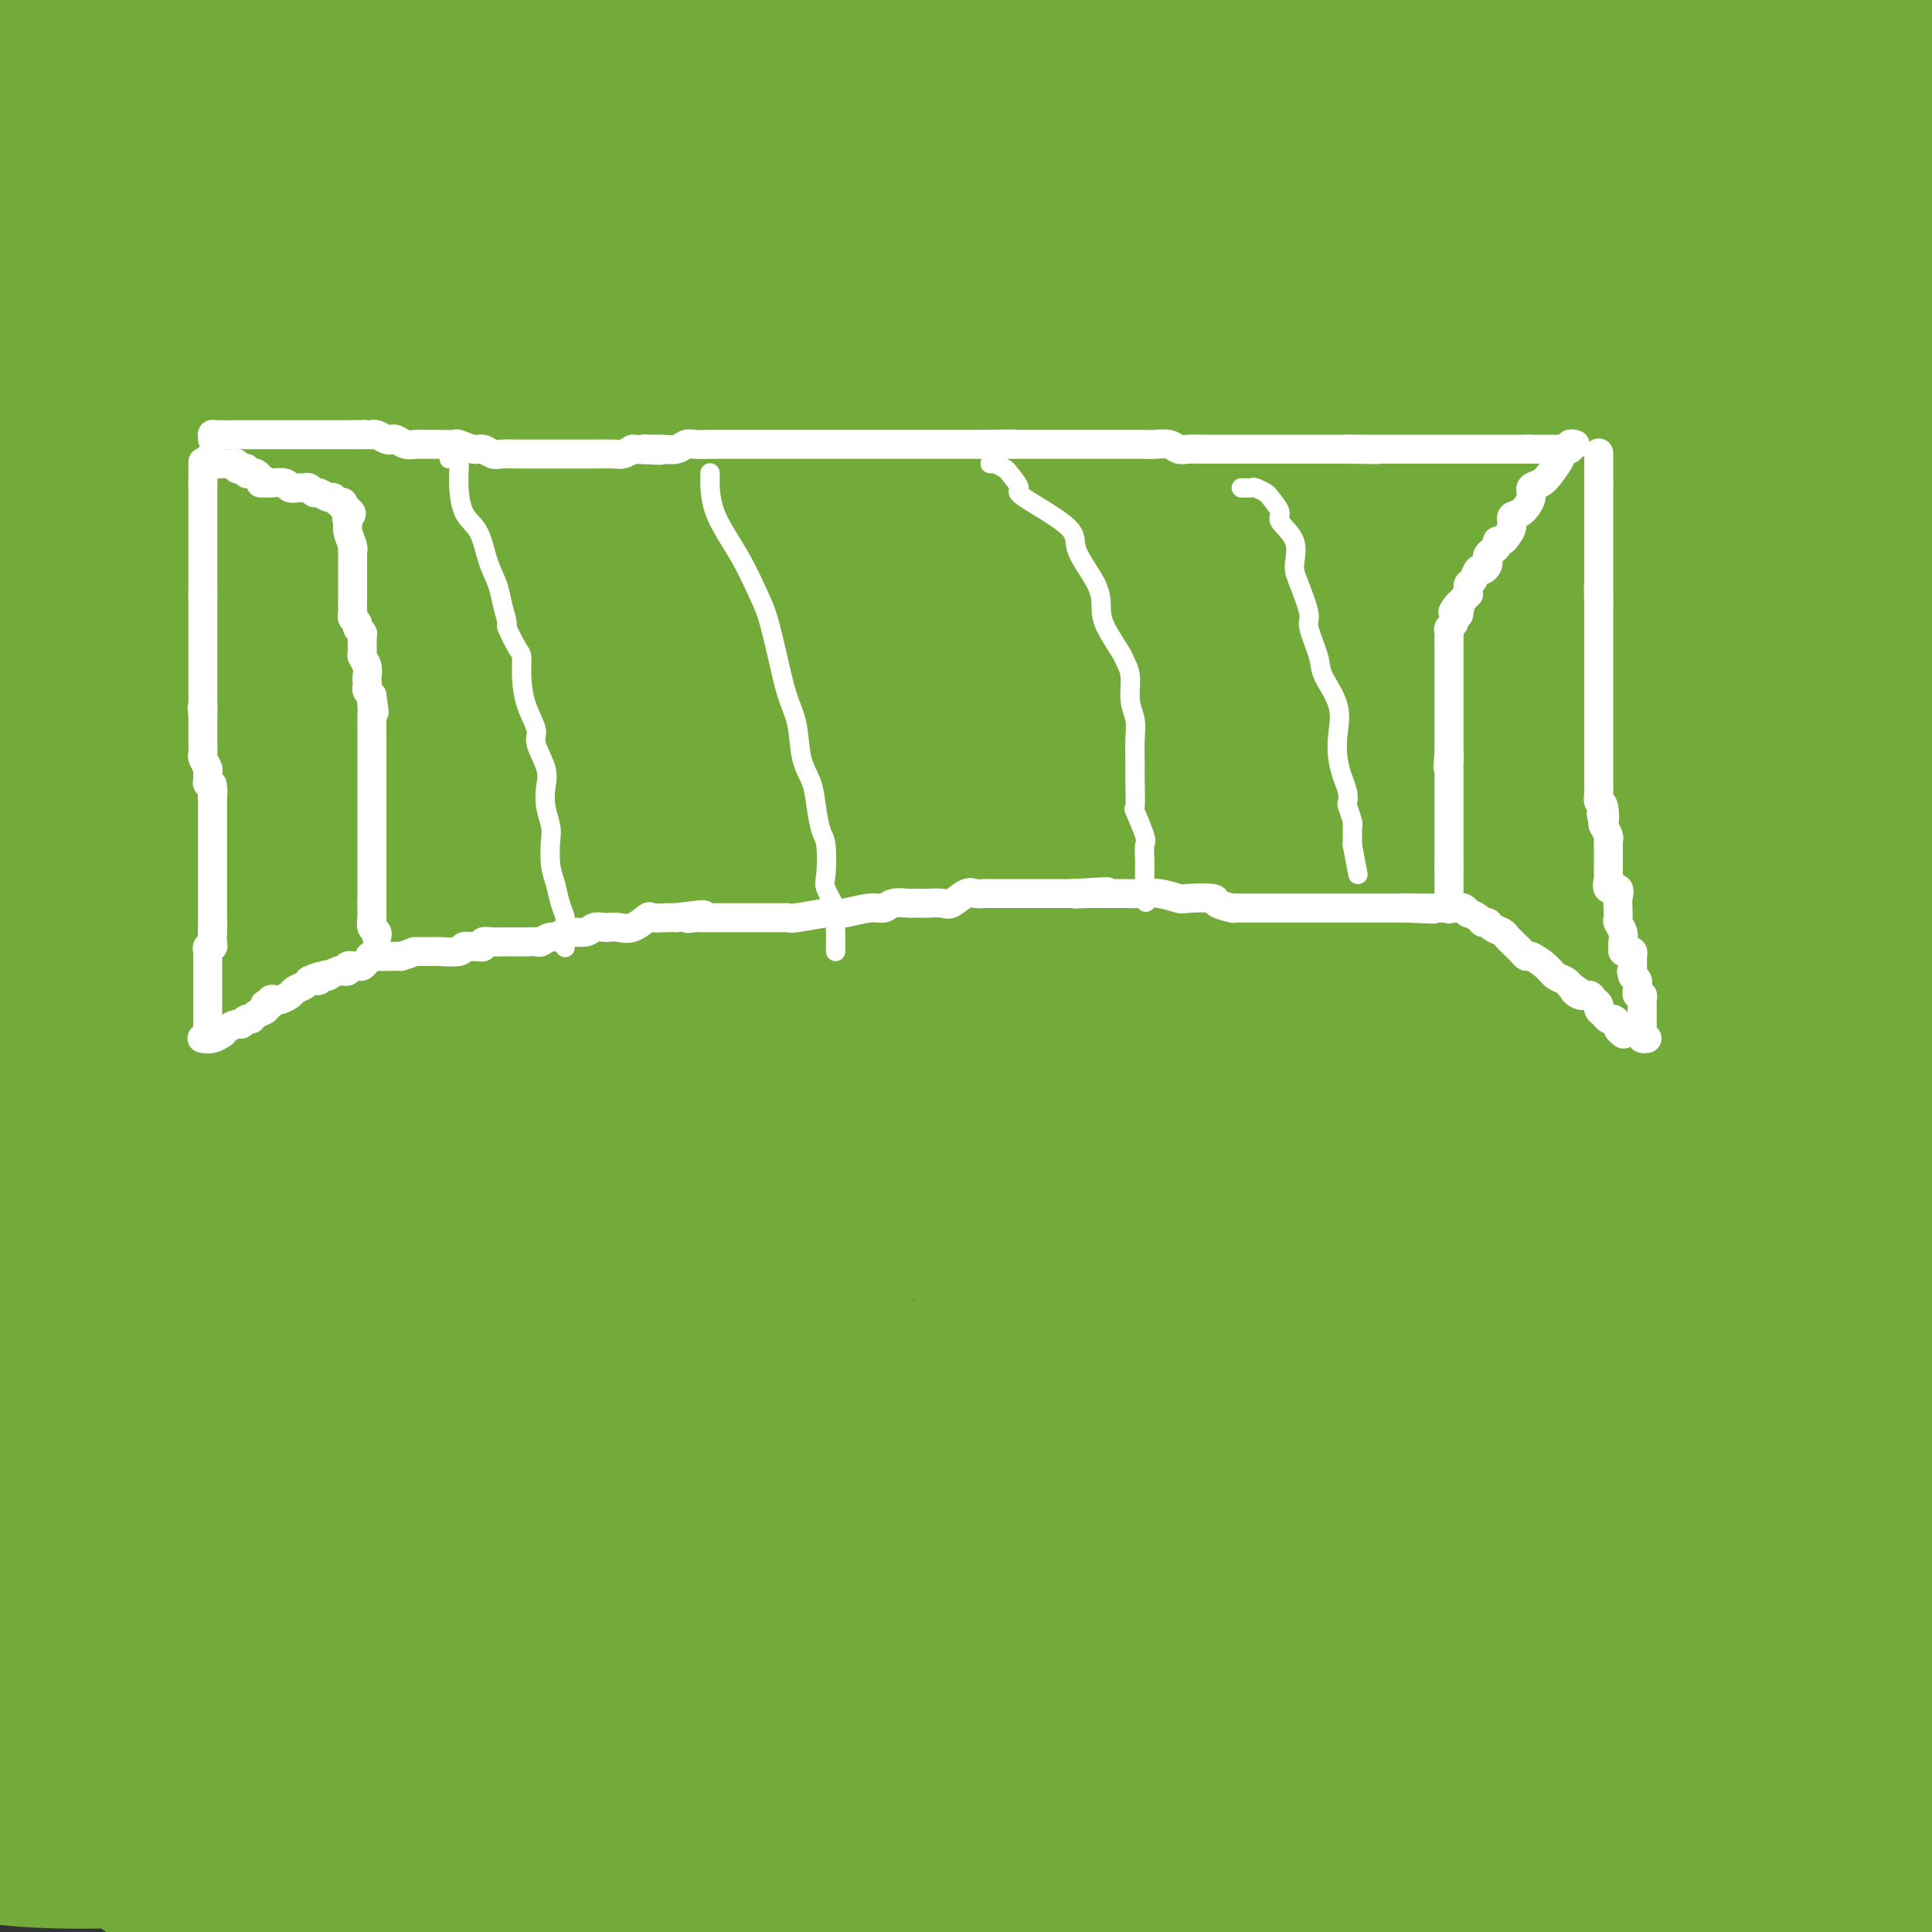 <svg viewBox='0 0 400 400' version='1.1' xmlns='http://www.w3.org/2000/svg' xmlns:xlink='http://www.w3.org/1999/xlink'><rect x="0" y="0" width="400" height="400" fill="#333333" stroke="none"/><g fill='none' stroke='#73AB3A' stroke-width='28' stroke-linecap='round' stroke-linejoin='round'><path d='M10,61c-6.649,0.766 -13.298,1.531 0,0c13.298,-1.531 46.544,-5.359 79,-9c32.456,-3.641 64.123,-7.096 107,-9c42.877,-1.904 96.965,-2.258 148,-5c51.035,-2.742 99.018,-7.871 147,-13'/><path d='M326,39c21.444,-3.333 42.889,-6.667 0,0c-42.889,6.667 -150.111,23.333 -226,35c-75.889,11.667 -120.444,18.333 -165,25'/><path d='M157,74c-27.750,3.417 -55.500,6.833 0,0c55.500,-6.833 194.250,-23.917 333,-41'/><path d='M331,88c18.076,-2.485 36.151,-4.970 0,0c-36.151,4.970 -126.530,17.396 -174,25c-47.470,7.604 -52.033,10.388 -56,12c-3.967,1.612 -7.338,2.053 -6,1c1.338,-1.053 7.386,-3.600 18,-7c10.614,-3.400 25.795,-7.651 36,-10c10.205,-2.349 15.432,-2.794 18,-3c2.568,-0.206 2.475,-0.173 3,0c0.525,0.173 1.668,0.485 2,1c0.332,0.515 -0.149,1.232 0,3c0.149,1.768 0.926,4.587 0,6c-0.926,1.413 -3.557,1.419 -10,-10c-6.443,-11.419 -16.698,-34.263 -27,-57c-10.302,-22.737 -20.651,-45.369 -31,-68'/><path d='M22,26c4.500,-10.583 9.000,-21.167 0,0c-9.000,21.167 -31.500,74.083 -54,127'/><path d='M5,48c-1.460,-4.859 -2.919,-9.718 0,0c2.919,9.718 10.217,34.014 14,53c3.783,18.986 4.051,32.664 4,41c-0.051,8.336 -0.422,11.331 0,14c0.422,2.669 1.638,5.013 0,8c-1.638,2.987 -6.131,6.616 -8,9c-1.869,2.384 -1.114,3.523 -1,2c0.114,-1.523 -0.411,-5.706 6,-17c6.411,-11.294 19.760,-29.697 35,-49c15.240,-19.303 32.372,-39.505 52,-57c19.628,-17.495 41.751,-32.284 64,-43c22.249,-10.716 44.625,-17.358 67,-24'/><path d='M267,10c6.095,-3.917 12.190,-7.833 0,0c-12.190,7.833 -42.667,27.417 -78,42c-35.333,14.583 -75.524,24.167 -112,31c-36.476,6.833 -69.238,10.917 -102,15'/><path d='M30,91c-15.571,2.506 -31.143,5.012 0,0c31.143,-5.012 109.000,-17.542 178,-26c69.000,-8.458 129.143,-12.845 172,-17c42.857,-4.155 68.429,-8.077 94,-12'/><path d='M366,87c20.661,-6.018 41.321,-12.037 0,0c-41.321,12.037 -144.625,42.129 -184,54c-39.375,11.871 -14.821,5.520 -6,4c8.821,-1.520 1.909,1.790 2,3c0.091,1.210 7.184,0.319 26,0c18.816,-0.319 49.356,-0.064 75,0c25.644,0.064 46.392,-0.061 57,0c10.608,0.061 11.078,0.307 12,0c0.922,-0.307 2.298,-1.167 0,1c-2.298,2.167 -8.269,7.360 -22,13c-13.731,5.640 -35.222,11.725 -62,18c-26.778,6.275 -58.845,12.739 -79,17c-20.155,4.261 -28.400,6.320 -32,7c-3.600,0.680 -2.555,-0.017 -2,0c0.555,0.017 0.621,0.750 15,0c14.379,-0.750 43.071,-2.984 67,-4c23.929,-1.016 43.096,-0.816 53,-1c9.904,-0.184 10.546,-0.752 12,0c1.454,0.752 3.719,2.825 -3,7c-6.719,4.175 -22.422,10.453 -51,18c-28.578,7.547 -70.030,16.362 -94,22c-23.970,5.638 -30.456,8.099 -33,9c-2.544,0.901 -1.145,0.242 -1,0c0.145,-0.242 -0.964,-0.067 5,0c5.964,0.067 19.001,0.028 48,0c28.999,-0.028 73.961,-0.043 110,0c36.039,0.043 63.154,0.144 76,1c12.846,0.856 11.423,2.467 11,3c-0.423,0.533 0.155,-0.010 0,2c-0.155,2.010 -1.044,6.574 -16,14c-14.956,7.426 -43.978,17.713 -73,28'/><path d='M277,303c-35.155,8.857 -86.544,17.001 -117,22c-30.456,4.999 -39.980,6.854 -59,9c-19.020,2.146 -47.537,4.582 -58,6c-10.463,1.418 -2.874,1.818 -1,2c1.874,0.182 -1.967,0.145 9,1c10.967,0.855 36.744,2.602 72,-1c35.256,-3.602 79.992,-12.554 119,-18c39.008,-5.446 72.288,-7.385 88,-8c15.712,-0.615 13.856,0.093 14,0c0.144,-0.093 2.290,-0.986 1,1c-1.290,1.986 -6.014,6.853 -18,13c-11.986,6.147 -31.233,13.576 -53,17c-21.767,3.424 -46.053,2.845 -60,0c-13.947,-2.845 -17.556,-7.956 -19,-10c-1.444,-2.044 -0.722,-1.022 0,0'/><path d='M272,362c-13.378,6.889 -26.756,13.778 0,0c26.756,-13.778 93.644,-48.222 125,-64c31.356,-15.778 27.178,-12.889 23,-10'/><path d='M357,313c10.237,-3.125 20.473,-6.250 0,0c-20.473,6.250 -71.656,21.876 -120,32c-48.344,10.124 -93.849,14.745 -128,19c-34.151,4.255 -56.948,8.143 -66,10c-9.052,1.857 -4.360,1.682 -6,2c-1.640,0.318 -9.611,1.129 4,0c13.611,-1.129 48.803,-4.200 63,-6c14.197,-1.800 7.399,-2.331 56,-9c48.601,-6.669 152.600,-19.477 204,-26c51.400,-6.523 50.200,-6.762 49,-7'/><path d='M343,360c21.195,-3.929 42.390,-7.858 0,0c-42.390,7.858 -148.364,27.501 -199,35c-50.636,7.499 -45.932,2.852 -55,1c-9.068,-1.852 -31.908,-0.911 -43,0c-11.092,0.911 -10.437,1.791 -1,-1c9.437,-2.791 27.656,-9.251 68,-19c40.344,-9.749 102.813,-22.785 160,-34c57.187,-11.215 109.094,-20.607 161,-30'/><path d='M337,347c13.369,-2.221 26.738,-4.442 0,0c-26.738,4.442 -93.585,15.546 -149,22c-55.415,6.454 -99.400,8.258 -125,9c-25.600,0.742 -32.816,0.423 -38,0c-5.184,-0.423 -8.336,-0.950 -10,-3c-1.664,-2.050 -1.841,-5.624 18,-15c19.841,-9.376 59.700,-24.554 97,-38c37.300,-13.446 72.040,-25.161 115,-37c42.960,-11.839 94.141,-23.804 114,-28c19.859,-4.196 8.395,-0.625 5,0c-3.395,0.625 1.279,-1.698 1,0c-0.279,1.698 -5.509,7.417 -28,19c-22.491,11.583 -62.241,29.029 -105,44c-42.759,14.971 -88.526,27.468 -119,36c-30.474,8.532 -45.654,13.100 -52,15c-6.346,1.900 -3.858,1.132 -1,0c2.858,-1.132 6.087,-2.630 25,-9c18.913,-6.370 53.509,-17.613 85,-27c31.491,-9.387 59.875,-16.918 81,-21c21.125,-4.082 34.990,-4.714 44,-4c9.010,0.714 13.164,2.776 15,7c1.836,4.224 1.354,10.611 1,16c-0.354,5.389 -0.580,9.781 -4,14c-3.420,4.219 -10.036,8.267 -16,11c-5.964,2.733 -11.277,4.153 -15,5c-3.723,0.847 -5.856,1.122 -10,0c-4.144,-1.122 -10.299,-3.642 -13,-6c-2.701,-2.358 -1.947,-4.556 -2,-8c-0.053,-3.444 -0.914,-8.135 0,-15c0.914,-6.865 3.601,-15.903 8,-23c4.399,-7.097 10.509,-12.253 13,-15c2.491,-2.747 1.363,-3.086 3,-4c1.637,-0.914 6.039,-2.404 8,-3c1.961,-0.596 1.480,-0.298 1,0'/><path d='M284,289c2.445,-1.341 4.057,-3.195 -7,2c-11.057,5.195 -34.785,17.437 -65,26c-30.215,8.563 -66.919,13.447 -106,17c-39.081,3.553 -80.541,5.777 -122,8'/><path d='M35,253c-10.254,3.847 -20.508,7.694 0,0c20.508,-7.694 71.777,-26.929 113,-42c41.223,-15.071 72.400,-25.978 96,-33c23.600,-7.022 39.623,-10.160 49,-12c9.377,-1.840 12.107,-2.384 14,-1c1.893,1.384 2.948,4.695 0,15c-2.948,10.305 -9.899,27.605 -21,48c-11.101,20.395 -26.350,43.885 -47,64c-20.650,20.115 -46.700,36.856 -73,51c-26.300,14.144 -52.850,25.693 -81,33c-28.150,7.307 -57.900,10.374 -79,9c-21.100,-1.374 -33.550,-7.187 -46,-13'/><path d='M22,297c-3.175,-9.369 -6.351,-18.737 0,0c6.351,18.737 22.227,65.580 29,84c6.773,18.420 4.441,8.418 4,5c-0.441,-3.418 1.007,-0.251 2,1c0.993,1.251 1.530,0.588 3,-11c1.470,-11.588 3.872,-34.099 4,-61c0.128,-26.901 -2.017,-58.192 -5,-83c-2.983,-24.808 -6.804,-43.133 -9,-60c-2.196,-16.867 -2.767,-32.277 -3,-39c-0.233,-6.723 -0.128,-4.758 0,-6c0.128,-1.242 0.278,-5.692 2,5c1.722,10.692 5.016,36.525 7,66c1.984,29.475 2.658,62.592 -1,92c-3.658,29.408 -11.646,55.106 -17,71c-5.354,15.894 -8.073,21.984 -9,24c-0.927,2.016 -0.063,-0.041 0,1c0.063,1.041 -0.676,5.180 9,1c9.676,-4.180 29.766,-16.678 54,-32c24.234,-15.322 52.611,-33.467 75,-50c22.389,-16.533 38.791,-31.455 51,-43c12.209,-11.545 20.226,-19.714 24,-24c3.774,-4.286 3.306,-4.690 3,-5c-0.306,-0.310 -0.449,-0.528 -3,-1c-2.551,-0.472 -7.508,-1.199 -24,5c-16.492,6.199 -44.517,19.323 -77,29c-32.483,9.677 -69.424,15.908 -95,20c-25.576,4.092 -39.788,6.046 -54,8'/><path d='M11,288c-1.218,0.361 -2.437,0.722 0,0c2.437,-0.722 8.529,-2.527 51,-12c42.471,-9.473 121.321,-26.614 170,-36c48.679,-9.386 67.186,-11.016 77,-12c9.814,-0.984 10.936,-1.320 11,0c0.064,1.320 -0.929,4.296 -2,6c-1.071,1.704 -2.219,2.134 -10,8c-7.781,5.866 -22.195,17.166 -44,28c-21.805,10.834 -50.999,21.200 -72,29c-21.001,7.800 -33.807,13.032 -40,15c-6.193,1.968 -5.773,0.671 -7,1c-1.227,0.329 -4.102,2.284 7,-1c11.102,-3.284 36.181,-11.807 76,-21c39.819,-9.193 94.377,-19.055 140,-27c45.623,-7.945 82.312,-13.972 119,-20'/><path d='M370,314c5.576,0.919 11.153,1.838 0,0c-11.153,-1.838 -39.035,-6.435 -52,-19c-12.965,-12.565 -11.011,-33.100 -10,-50c1.011,-16.900 1.080,-30.165 0,-42c-1.080,-11.835 -3.309,-22.238 0,-45c3.309,-22.762 12.154,-57.881 21,-93'/><path d='M348,389c0.906,9.067 1.812,18.134 0,0c-1.812,-18.134 -6.342,-63.469 -8,-91c-1.658,-27.531 -0.445,-37.258 0,-43c0.445,-5.742 0.121,-7.500 0,-10c-0.121,-2.500 -0.039,-5.741 0,-7c0.039,-1.259 0.037,-0.535 0,7c-0.037,7.535 -0.107,21.883 0,34c0.107,12.117 0.391,22.005 0,27c-0.391,4.995 -1.457,5.098 -2,5c-0.543,-0.098 -0.564,-0.398 -1,-2c-0.436,-1.602 -1.286,-4.507 -3,-22c-1.714,-17.493 -4.293,-49.573 -5,-74c-0.707,-24.427 0.458,-41.200 1,-51c0.542,-9.800 0.461,-12.628 1,-18c0.539,-5.372 1.700,-13.287 2,-17c0.300,-3.713 -0.260,-3.222 0,-1c0.260,2.222 1.339,6.175 2,10c0.661,3.825 0.903,7.521 1,9c0.097,1.479 0.048,0.739 0,0'/><path d='M353,185c-0.033,-0.357 -0.066,-0.713 0,-1c0.066,-0.287 0.230,-0.503 0,-1c-0.230,-0.497 -0.856,-1.274 -3,0c-2.144,1.274 -5.808,4.600 -13,11c-7.192,6.400 -17.912,15.875 -36,25c-18.088,9.125 -43.544,17.900 -72,22c-28.456,4.100 -59.912,3.524 -76,5c-16.088,1.476 -16.809,5.002 -24,0c-7.191,-5.002 -20.851,-18.534 -26,-24c-5.149,-5.466 -1.788,-2.868 0,-8c1.788,-5.132 2.004,-17.994 18,-36c15.996,-18.006 47.772,-41.156 80,-58c32.228,-16.844 64.908,-27.381 98,-37c33.092,-9.619 66.598,-18.320 88,-23c21.402,-4.680 30.701,-5.340 40,-6'/><path d='M343,163c14.923,-6.166 29.845,-12.333 0,0c-29.845,12.333 -104.458,43.165 -139,56c-34.542,12.835 -29.013,7.674 -37,7c-7.987,-0.674 -29.491,3.138 -39,5c-9.509,1.862 -7.023,1.773 -7,2c0.023,0.227 -2.417,0.770 2,-2c4.417,-2.770 15.692,-8.853 31,-16c15.308,-7.147 34.649,-15.359 48,-20c13.351,-4.641 20.713,-5.711 24,-6c3.287,-0.289 2.499,0.202 2,0c-0.499,-0.202 -0.710,-1.098 0,1c0.710,2.098 2.340,7.190 -23,22c-25.340,14.810 -77.650,39.338 -104,51c-26.350,11.662 -26.740,10.457 -37,11c-10.260,0.543 -30.388,2.832 -41,4c-10.612,1.168 -11.706,1.213 -12,-1c-0.294,-2.213 0.214,-6.685 0,-14c-0.214,-7.315 -1.150,-17.472 0,-27c1.150,-9.528 4.384,-18.425 8,-29c3.616,-10.575 7.612,-22.828 11,-32c3.388,-9.172 6.167,-15.264 7,-18c0.833,-2.736 -0.281,-2.117 0,-1c0.281,1.117 1.958,2.733 3,17c1.042,14.267 1.449,41.184 2,67c0.551,25.816 1.248,50.529 2,71c0.752,20.471 1.561,36.700 2,49c0.439,12.300 0.510,20.673 1,25c0.490,4.327 1.399,4.609 2,6c0.601,1.391 0.893,3.892 1,-4c0.107,-7.892 0.029,-26.177 0,-37c-0.029,-10.823 -0.008,-14.183 0,-33c0.008,-18.817 0.002,-53.091 0,-80c-0.002,-26.909 -0.001,-46.455 0,-66'/><path d='M50,171c0.317,-41.938 0.608,-36.783 1,-36c0.392,0.783 0.884,-2.805 1,-6c0.116,-3.195 -0.145,-5.996 0,7c0.145,12.996 0.695,41.788 -1,70c-1.695,28.212 -5.635,55.842 -9,79c-3.365,23.158 -6.154,41.844 -8,52c-1.846,10.156 -2.749,11.783 -3,13c-0.251,1.217 0.150,2.026 0,-11c-0.150,-13.026 -0.852,-39.886 0,-68c0.852,-28.114 3.259,-57.482 6,-86c2.741,-28.518 5.817,-56.188 9,-83c3.183,-26.812 6.474,-52.768 9,-67c2.526,-14.232 4.288,-16.739 5,-18c0.712,-1.261 0.373,-1.276 0,-2c-0.373,-0.724 -0.780,-2.158 0,0c0.780,2.158 2.749,7.909 8,27c5.251,19.091 13.786,51.523 18,66c4.214,14.477 4.106,11.000 9,28c4.894,17.000 14.789,54.477 19,70c4.211,15.523 2.739,9.092 3,9c0.261,-0.092 2.255,6.155 3,9c0.745,2.845 0.242,2.289 0,2c-0.242,-0.289 -0.222,-0.312 0,-3c0.222,-2.688 0.646,-8.041 -1,-14c-1.646,-5.959 -5.364,-12.525 -8,-19c-2.636,-6.475 -4.191,-12.859 -7,-19c-2.809,-6.141 -6.872,-12.038 -9,-18c-2.128,-5.962 -2.322,-11.989 -3,-16c-0.678,-4.011 -1.839,-6.005 -3,-8'/><path d='M89,129c-1.472,-5.076 -2.152,-5.767 -2,-6c0.152,-0.233 1.137,-0.008 0,-3c-1.137,-2.992 -4.396,-9.202 0,2c4.396,11.202 16.446,39.816 21,53c4.554,13.184 1.613,10.939 1,11c-0.613,0.061 1.103,2.429 2,4c0.897,1.571 0.975,2.344 1,1c0.025,-1.344 -0.004,-4.806 0,-11c0.004,-6.194 0.039,-15.120 0,-27c-0.039,-11.880 -0.154,-26.716 0,-43c0.154,-16.284 0.577,-34.017 0,-46c-0.577,-11.983 -2.155,-18.214 -3,-21c-0.845,-2.786 -0.956,-2.125 -1,-4c-0.044,-1.875 -0.020,-6.285 0,6c0.020,12.285 0.037,41.266 0,73c-0.037,31.734 -0.127,66.222 0,97c0.127,30.778 0.471,57.847 0,74c-0.471,16.153 -1.756,21.389 -2,27c-0.244,5.611 0.553,11.597 -1,6c-1.553,-5.597 -5.457,-22.776 -10,-52c-4.543,-29.224 -9.727,-70.493 -13,-94c-3.273,-23.507 -4.637,-29.254 -6,-35'/><path d='M76,141c-4.487,-27.536 -1.205,-5.875 0,3c1.205,8.875 0.334,4.963 0,12c-0.334,7.037 -0.132,25.022 0,41c0.132,15.978 0.192,29.947 0,39c-0.192,9.053 -0.637,13.189 -1,14c-0.363,0.811 -0.642,-1.704 0,0c0.642,1.704 2.207,7.625 -2,0c-4.207,-7.625 -14.185,-28.798 -22,-53c-7.815,-24.202 -13.468,-51.433 -18,-79c-4.532,-27.567 -7.943,-55.468 -9,-70c-1.057,-14.532 0.241,-15.693 0,-19c-0.241,-3.307 -2.023,-8.761 4,0c6.023,8.761 19.849,31.736 35,58c15.151,26.264 31.628,55.816 46,85c14.372,29.184 26.640,58.000 32,73c5.360,15.000 3.814,16.185 5,21c1.186,4.815 5.105,13.260 6,19c0.895,5.740 -1.233,8.774 1,-2c2.233,-10.774 8.826,-35.355 18,-62c9.174,-26.645 20.929,-55.355 31,-79c10.071,-23.645 18.457,-42.224 23,-50c4.543,-7.776 5.244,-4.748 7,-6c1.756,-1.252 4.566,-6.782 6,-8c1.434,-1.218 1.492,1.878 -1,10c-2.492,8.122 -7.534,21.270 -20,40c-12.466,18.730 -32.356,43.043 -62,68c-29.644,24.957 -69.041,50.559 -97,66c-27.959,15.441 -44.479,20.720 -61,26'/><path d='M11,281c-6.621,2.811 -13.241,5.622 0,0c13.241,-5.622 46.345,-19.676 79,-34c32.655,-14.324 64.862,-28.918 83,-37c18.138,-8.082 22.209,-9.650 38,-16c15.791,-6.350 43.303,-17.481 55,-22c11.697,-4.519 7.580,-2.427 7,-2c-0.580,0.427 2.377,-0.811 1,0c-1.377,0.811 -7.088,3.669 -28,15c-20.912,11.331 -57.026,31.133 -93,46c-35.974,14.867 -71.808,24.799 -87,28c-15.192,3.201 -9.740,-0.327 -10,0c-0.260,0.327 -6.230,4.511 0,-1c6.230,-5.511 24.661,-20.717 48,-41c23.339,-20.283 51.586,-45.643 75,-70c23.414,-24.357 41.996,-47.712 58,-68c16.004,-20.288 29.430,-37.511 40,-51c10.570,-13.489 18.285,-23.245 26,-33'/><path d='M289,37c1.940,-3.565 3.881,-7.131 0,0c-3.881,7.131 -13.583,24.958 -19,36c-5.417,11.042 -6.548,15.298 -7,17c-0.452,1.702 -0.226,0.851 0,0'/><path d='M390,13c7.485,0.055 14.970,0.111 0,0c-14.970,-0.111 -52.396,-0.388 -77,0c-24.604,0.388 -36.384,1.441 -46,2c-9.616,0.559 -17.066,0.623 -20,1c-2.934,0.377 -1.353,1.065 -1,0c0.353,-1.065 -0.524,-3.883 1,-6c1.524,-2.117 5.449,-3.531 8,-5c2.551,-1.469 3.729,-2.991 8,-5c4.271,-2.009 11.636,-4.504 19,-7'/><path d='M326,14c6.691,-1.699 13.382,-3.398 0,0c-13.382,3.398 -46.837,11.894 -79,19c-32.163,7.106 -63.033,12.822 -97,15c-33.967,2.178 -71.029,0.817 -93,0c-21.971,-0.817 -28.849,-1.091 -46,0c-17.151,1.091 -44.576,3.545 -72,6'/><path d='M61,16c-11.313,1.045 -22.626,2.089 0,0c22.626,-2.089 79.191,-7.313 102,-9c22.809,-1.687 11.861,0.162 8,1c-3.861,0.838 -0.635,0.666 1,2c1.635,1.334 1.680,4.176 -1,7c-2.680,2.824 -8.084,5.632 -18,11c-9.916,5.368 -24.343,13.295 -42,19c-17.657,5.705 -38.545,9.186 -56,11c-17.455,1.814 -31.478,1.961 -37,2c-5.522,0.039 -2.542,-0.029 -2,0c0.542,0.029 -1.352,0.156 4,-3c5.352,-3.156 17.952,-9.597 39,-16c21.048,-6.403 50.545,-12.770 74,-17c23.455,-4.230 40.868,-6.323 50,-7c9.132,-0.677 9.983,0.061 13,0c3.017,-0.061 8.201,-0.920 9,0c0.799,0.920 -2.785,3.619 -8,7c-5.215,3.381 -12.060,7.442 -24,11c-11.940,3.558 -28.973,6.612 -41,8c-12.027,1.388 -19.047,1.111 -22,1c-2.953,-0.111 -1.839,-0.057 -2,0c-0.161,0.057 -1.598,0.116 0,-2c1.598,-2.116 6.229,-6.409 18,-11c11.771,-4.591 30.682,-9.480 49,-14c18.318,-4.520 36.044,-8.670 48,-10c11.956,-1.330 18.143,0.159 21,0c2.857,-0.159 2.383,-1.965 2,1c-0.383,2.965 -0.676,10.700 0,18c0.676,7.300 2.322,14.163 -3,27c-5.322,12.837 -17.612,31.647 -29,46c-11.388,14.353 -21.874,24.249 -36,32c-14.126,7.751 -31.893,13.357 -43,16c-11.107,2.643 -15.553,2.321 -20,2'/><path d='M115,149c-6.150,-2.342 -11.526,-9.197 -15,-13c-3.474,-3.803 -5.044,-4.556 -11,-16c-5.956,-11.444 -16.296,-33.581 -25,-57c-8.704,-23.419 -15.773,-48.120 -20,-64c-4.227,-15.880 -5.614,-22.940 -7,-30'/><path d='M32,22c-0.012,-1.357 -0.024,-2.714 0,0c0.024,2.714 0.083,9.500 0,8c-0.083,-1.500 -0.310,-11.286 0,-20c0.310,-8.714 1.155,-16.357 2,-24'/><path d='M34,30c-0.183,-3.566 -0.366,-7.132 0,0c0.366,7.132 1.281,24.963 0,38c-1.281,13.037 -4.757,21.281 -6,26c-1.243,4.719 -0.253,5.914 0,7c0.253,1.086 -0.231,2.064 0,0c0.231,-2.064 1.178,-7.171 -2,-18c-3.178,-10.829 -10.479,-27.380 -16,-43c-5.521,-15.620 -9.260,-30.310 -13,-45'/><path d='M-1,87c-0.047,-5.697 -0.095,-11.393 0,0c0.095,11.393 0.331,39.877 1,56c0.669,16.123 1.771,19.886 3,26c1.229,6.114 2.586,14.578 3,19c0.414,4.422 -0.113,4.801 0,5c0.113,0.199 0.867,0.216 1,1c0.133,0.784 -0.356,2.334 0,1c0.356,-1.334 1.556,-5.554 2,-11c0.444,-5.446 0.131,-12.120 0,-19c-0.131,-6.880 -0.078,-13.968 0,-20c0.078,-6.032 0.183,-11.007 0,-15c-0.183,-3.993 -0.655,-7.002 0,-5c0.655,2.002 2.437,9.015 3,11c0.563,1.985 -0.091,-1.060 4,21c4.091,22.060 12.929,69.224 16,90c3.071,20.776 0.375,15.165 1,21c0.625,5.835 4.570,23.115 6,34c1.430,10.885 0.346,15.375 0,19c-0.346,3.625 0.046,6.386 0,8c-0.046,1.614 -0.529,2.081 1,0c1.529,-2.081 5.070,-6.709 10,-22c4.930,-15.291 11.248,-41.245 19,-69c7.752,-27.755 16.937,-57.313 28,-82c11.063,-24.687 24.003,-44.504 37,-64c12.997,-19.496 26.052,-38.672 41,-52c14.948,-13.328 31.790,-20.810 44,-25c12.210,-4.190 19.787,-5.090 25,-6c5.213,-0.910 8.061,-1.832 10,0c1.939,1.832 2.970,6.416 4,11'/><path d='M258,20c0.978,4.548 1.422,10.418 0,16c-1.422,5.582 -4.711,10.877 -12,19c-7.289,8.123 -18.579,19.076 -33,27c-14.421,7.924 -31.975,12.820 -42,16c-10.025,3.180 -12.522,4.643 -20,7c-7.478,2.357 -19.938,5.608 -26,7c-6.062,1.392 -5.726,0.926 -6,1c-0.274,0.074 -1.157,0.689 1,1c2.157,0.311 7.355,0.318 13,1c5.645,0.682 11.738,2.038 19,3c7.262,0.962 15.693,1.529 19,2c3.307,0.471 1.491,0.844 0,1c-1.491,0.156 -2.657,0.093 -7,0c-4.343,-0.093 -11.863,-0.215 -27,0c-15.137,0.215 -37.891,0.769 -58,0c-20.109,-0.769 -37.571,-2.859 -49,-6c-11.429,-3.141 -16.823,-7.333 -19,-10c-2.177,-2.667 -1.136,-3.809 0,-6c1.136,-2.191 2.366,-5.433 19,-10c16.634,-4.567 48.671,-10.460 89,-15c40.329,-4.540 88.951,-7.726 138,-9c49.049,-1.274 98.524,-0.637 148,0'/><path d='M351,153c11.857,-0.917 23.714,-1.834 0,0c-23.714,1.834 -83.000,6.418 -108,8c-25.000,1.582 -15.713,0.161 -13,0c2.713,-0.161 -1.149,0.936 1,-1c2.149,-1.936 10.309,-6.906 28,-15c17.691,-8.094 44.912,-19.313 72,-28c27.088,-8.687 54.044,-14.844 81,-21'/><path d='M394,145c17.496,-4.634 34.992,-9.267 0,0c-34.992,9.267 -122.471,32.436 -169,40c-46.529,7.564 -52.107,-0.477 -55,-2c-2.893,-1.523 -3.102,3.471 -1,0c2.102,-3.471 6.516,-15.407 11,-23c4.484,-7.593 9.040,-10.842 16,-20c6.960,-9.158 16.324,-24.223 37,-41c20.676,-16.777 52.662,-35.265 67,-42c14.338,-6.735 11.027,-1.716 14,0c2.973,1.716 12.229,0.128 20,6c7.771,5.872 14.055,19.204 18,35c3.945,15.796 5.550,34.055 7,52c1.450,17.945 2.746,35.575 3,52c0.254,16.425 -0.535,31.646 0,44c0.535,12.354 2.392,21.843 3,26c0.608,4.157 -0.035,2.984 0,3c0.035,0.016 0.746,1.221 1,0c0.254,-1.221 0.050,-4.868 0,-16c-0.050,-11.132 0.054,-29.748 0,-52c-0.054,-22.252 -0.267,-48.139 0,-72c0.267,-23.861 1.014,-45.697 2,-61c0.986,-15.303 2.212,-24.074 3,-31c0.788,-6.926 1.139,-12.009 3,-7c1.861,5.009 5.231,20.109 7,35c1.769,14.891 1.938,29.574 2,37c0.062,7.426 0.017,7.595 0,13c-0.017,5.405 -0.004,16.047 0,22c0.004,5.953 0.001,7.218 0,8c-0.001,0.782 -0.000,1.081 0,1c0.000,-0.081 0.000,-0.540 0,-1'/><path d='M383,151c-0.868,8.785 -4.037,-9.252 -6,-21c-1.963,-11.748 -2.721,-17.207 -3,-23c-0.279,-5.793 -0.080,-11.921 0,-15c0.080,-3.079 0.040,-3.108 0,0c-0.040,3.108 -0.079,9.352 0,23c0.079,13.648 0.278,34.701 0,53c-0.278,18.299 -1.031,33.845 0,51c1.031,17.155 3.845,35.918 6,49c2.155,13.082 3.649,20.483 5,24c1.351,3.517 2.558,3.150 3,5c0.442,1.850 0.118,5.918 0,-7c-0.118,-12.918 -0.032,-42.822 0,-58c0.032,-15.178 0.009,-15.631 0,-27c-0.009,-11.369 -0.002,-33.656 0,-49c0.002,-15.344 0.001,-23.745 0,-28c-0.001,-4.255 -0.000,-4.362 0,-4c0.000,0.362 0.000,1.195 0,11c-0.000,9.805 -0.000,28.584 0,48c0.000,19.416 0.001,39.470 0,58c-0.001,18.530 -0.003,35.536 0,49c0.003,13.464 0.012,23.386 0,30c-0.012,6.614 -0.045,9.920 0,10c0.045,0.080 0.167,-3.067 -2,-14c-2.167,-10.933 -6.622,-29.652 -12,-47c-5.378,-17.348 -11.679,-33.324 -17,-45c-5.321,-11.676 -9.663,-19.050 -12,-23c-2.337,-3.950 -2.668,-4.475 -3,-5'/><path d='M342,196c-4.931,-12.109 -1.260,-5.881 -1,-1c0.260,4.881 -2.893,8.413 -7,16c-4.107,7.587 -9.170,19.227 -14,31c-4.830,11.773 -9.427,23.680 -13,30c-3.573,6.320 -6.121,7.053 -7,9c-0.879,1.947 -0.088,5.107 -2,-1c-1.912,-6.107 -6.527,-21.480 -10,-36c-3.473,-14.520 -5.805,-28.186 -11,-42c-5.195,-13.814 -13.252,-27.777 -18,-38c-4.748,-10.223 -6.186,-16.707 -8,-21c-1.814,-4.293 -4.002,-6.395 -5,-7c-0.998,-0.605 -0.805,0.287 -1,0c-0.195,-0.287 -0.778,-1.752 -2,0c-1.222,1.752 -3.085,6.723 -6,13c-2.915,6.277 -6.884,13.862 -10,20c-3.116,6.138 -5.381,10.830 -7,13c-1.619,2.170 -2.592,1.817 -3,2c-0.408,0.183 -0.250,0.901 0,1c0.250,0.099 0.593,-0.420 1,0c0.407,0.420 0.880,1.779 3,-1c2.120,-2.779 5.888,-9.695 9,-15c3.112,-5.305 5.568,-8.997 7,-11c1.432,-2.003 1.840,-2.316 2,-2c0.160,0.316 0.072,1.262 0,5c-0.072,3.738 -0.127,10.267 0,17c0.127,6.733 0.436,13.671 0,19c-0.436,5.329 -1.617,9.050 -2,11c-0.383,1.950 0.034,2.129 0,2c-0.034,-0.129 -0.517,-0.564 -1,-1'/><path d='M236,209c-0.375,5.955 0.187,-5.658 2,-17c1.813,-11.342 4.877,-22.413 6,-34c1.123,-11.587 0.304,-23.690 0,-34c-0.304,-10.310 -0.093,-18.828 0,-25c0.093,-6.172 0.067,-9.998 0,-12c-0.067,-2.002 -0.177,-2.179 0,-2c0.177,0.179 0.640,0.714 0,5c-0.640,4.286 -2.383,12.323 -5,19c-2.617,6.677 -6.108,11.994 -10,26c-3.892,14.006 -8.184,36.699 -10,45c-1.816,8.301 -1.157,2.209 -1,0c0.157,-2.209 -0.187,-0.535 -1,0c-0.813,0.535 -2.096,-0.069 -4,-1c-1.904,-0.931 -4.430,-2.190 -6,-4c-1.570,-1.810 -2.184,-4.173 -3,-7c-0.816,-2.827 -1.834,-6.120 -2,-6c-0.166,0.120 0.519,3.654 1,9c0.481,5.346 0.758,12.505 1,19c0.242,6.495 0.449,12.326 0,16c-0.449,3.674 -1.553,5.191 -2,6c-0.447,0.809 -0.236,0.910 0,1c0.236,0.090 0.496,0.169 1,0c0.504,-0.169 1.252,-0.584 2,-1'/><path d='M205,212c2.215,-6.071 6.253,-21.248 9,-31c2.747,-9.752 4.204,-14.080 5,-16c0.796,-1.920 0.930,-1.431 1,-1c0.070,0.431 0.077,0.803 0,3c-0.077,2.197 -0.238,6.219 0,10c0.238,3.781 0.875,7.323 0,12c-0.875,4.677 -3.260,10.490 -7,17c-3.740,6.510 -8.833,13.717 -14,22c-5.167,8.283 -10.409,17.643 -19,30c-8.591,12.357 -20.531,27.709 -31,40c-10.469,12.291 -19.466,21.519 -27,32c-7.534,10.481 -13.604,22.215 -17,28c-3.396,5.785 -4.118,5.619 -5,6c-0.882,0.381 -1.925,1.307 -2,8c-0.075,6.693 0.818,19.152 4,23c3.182,3.848 8.651,-0.914 16,-4c7.349,-3.086 16.576,-4.495 25,-5c8.424,-0.505 16.045,-0.107 20,0c3.955,0.107 4.243,-0.076 5,0c0.757,0.076 1.984,0.410 2,0c0.016,-0.410 -1.177,-1.564 -4,-4c-2.823,-2.436 -7.276,-6.155 -14,-9c-6.724,-2.845 -15.719,-4.815 -28,-9c-12.281,-4.185 -27.849,-10.586 -37,-15c-9.151,-4.414 -11.887,-6.842 -15,-10c-3.113,-3.158 -6.604,-7.045 -8,-10c-1.396,-2.955 -0.698,-4.977 0,-7'/><path d='M64,322c-0.617,-2.782 -2.160,-6.236 0,-9c2.160,-2.764 8.024,-4.838 13,-6c4.976,-1.162 9.064,-1.413 12,-2c2.936,-0.587 4.720,-1.510 6,0c1.280,1.510 2.058,5.453 3,11c0.942,5.547 2.050,12.698 2,19c-0.050,6.302 -1.257,11.756 -3,16c-1.743,4.244 -4.023,7.278 -5,9c-0.977,1.722 -0.653,2.133 -1,3c-0.347,0.867 -1.366,2.189 -2,0c-0.634,-2.189 -0.884,-7.889 -2,-15c-1.116,-7.111 -3.096,-15.632 -4,-24c-0.904,-8.368 -0.730,-16.581 -4,-27c-3.270,-10.419 -9.984,-23.044 -15,-30c-5.016,-6.956 -8.335,-8.244 -11,-9c-2.665,-0.756 -4.677,-0.981 -8,0c-3.323,0.981 -7.956,3.169 -14,10c-6.044,6.831 -13.498,18.306 -18,27c-4.502,8.694 -6.052,14.609 -8,20c-1.948,5.391 -4.294,10.259 -5,13c-0.706,2.741 0.227,3.355 0,1c-0.227,-2.355 -1.613,-7.677 -3,-13'/><path d='M1,222c-0.494,1.206 -0.988,2.412 0,0c0.988,-2.412 3.458,-8.443 5,-10c1.542,-1.557 2.158,1.358 3,8c0.842,6.642 1.912,17.010 4,30c2.088,12.990 5.194,28.601 7,43c1.806,14.399 2.312,27.585 3,37c0.688,9.415 1.557,15.058 2,22c0.443,6.942 0.458,15.183 1,17c0.542,1.817 1.609,-2.788 2,-9c0.391,-6.212 0.106,-14.029 0,-23c-0.106,-8.971 -0.033,-19.094 0,-27c0.033,-7.906 0.025,-13.593 0,-16c-0.025,-2.407 -0.066,-1.533 0,-1c0.066,0.533 0.238,0.727 -1,5c-1.238,4.273 -3.885,12.626 -7,22c-3.115,9.374 -6.698,19.771 -9,29c-2.302,9.229 -3.322,17.291 -4,22c-0.678,4.709 -1.013,6.066 -1,7c0.013,0.934 0.375,1.445 0,2c-0.375,0.555 -1.487,1.153 0,1c1.487,-0.153 5.572,-1.056 13,-6c7.428,-4.944 18.197,-13.927 32,-26c13.803,-12.073 30.638,-27.234 47,-41c16.362,-13.766 32.252,-26.136 44,-36c11.748,-9.864 19.355,-17.221 26,-23c6.645,-5.779 12.327,-9.979 15,-12c2.673,-2.021 2.335,-1.863 2,-1c-0.335,0.863 -0.668,2.432 -1,4'/><path d='M184,240c-1.936,3.029 -7.275,9.101 -13,16c-5.725,6.899 -11.836,14.626 -18,20c-6.164,5.374 -12.383,8.397 -17,11c-4.617,2.603 -7.633,4.788 -9,6c-1.367,1.212 -1.084,1.451 -1,2c0.084,0.549 -0.032,1.406 0,2c0.032,0.594 0.211,0.924 -1,1c-1.211,0.076 -3.811,-0.101 -1,0c2.811,0.101 11.035,0.480 17,1c5.965,0.520 9.671,1.181 21,-1c11.329,-2.181 30.281,-7.202 56,-14c25.719,-6.798 58.205,-15.371 90,-23c31.795,-7.629 62.897,-14.315 94,-21'/><path d='M391,263c7.681,-2.232 15.362,-4.465 0,0c-15.362,4.465 -53.769,15.626 -69,20c-15.231,4.374 -7.288,1.959 -5,1c2.288,-0.959 -1.079,-0.464 0,0c1.079,0.464 6.606,0.896 12,0c5.394,-0.896 10.657,-3.121 15,-6c4.343,-2.879 7.766,-6.412 9,-8c1.234,-1.588 0.278,-1.233 0,-2c-0.278,-0.767 0.120,-2.658 -2,0c-2.120,2.658 -6.760,9.865 -9,13c-2.240,3.135 -2.080,2.199 -2,4c0.080,1.801 0.081,6.340 0,9c-0.081,2.660 -0.245,3.441 0,5c0.245,1.559 0.898,3.894 2,5c1.102,1.106 2.654,0.982 6,1c3.346,0.018 8.485,0.179 13,0c4.515,-0.179 8.406,-0.697 13,-2c4.594,-1.303 9.891,-3.389 14,-5c4.109,-1.611 7.031,-2.746 9,-4c1.969,-1.254 2.984,-2.627 4,-4'/><path d='M398,298c0.692,-1.193 1.385,-2.385 0,0c-1.385,2.385 -4.847,8.349 -8,13c-3.153,4.651 -5.996,7.989 -8,10c-2.004,2.011 -3.168,2.693 -5,4c-1.832,1.307 -4.333,3.238 -6,4c-1.667,0.762 -2.499,0.354 -3,0c-0.501,-0.354 -0.671,-0.656 -1,0c-0.329,0.656 -0.818,2.268 -1,-4c-0.182,-6.268 -0.059,-20.417 0,-30c0.059,-9.583 0.053,-14.601 0,-18c-0.053,-3.399 -0.154,-5.178 0,-9c0.154,-3.822 0.563,-9.687 0,-14c-0.563,-4.313 -2.099,-7.073 -2,-6c0.099,1.073 1.831,5.978 3,11c1.169,5.022 1.775,10.159 2,15c0.225,4.841 0.070,9.385 0,12c-0.070,2.615 -0.054,3.302 0,4c0.054,0.698 0.148,1.406 0,1c-0.148,-0.406 -0.537,-1.925 0,-6c0.537,-4.075 2.001,-10.705 3,-14c0.999,-3.295 1.532,-3.254 2,-3c0.468,0.254 0.872,0.720 1,0c0.128,-0.720 -0.018,-2.628 1,1c1.018,3.628 3.201,12.790 4,21c0.799,8.210 0.214,15.469 0,23c-0.214,7.531 -0.058,15.335 0,20c0.058,4.665 0.016,6.190 0,8c-0.016,1.810 -0.008,3.905 0,6'/><path d='M380,347c-0.155,8.809 -0.543,2.330 0,0c0.543,-2.330 2.018,-0.513 3,0c0.982,0.513 1.470,-0.278 2,0c0.530,0.278 1.102,1.624 2,3c0.898,1.376 2.124,2.783 3,5c0.876,2.217 1.404,5.245 2,9c0.596,3.755 1.259,8.235 2,12c0.741,3.765 1.559,6.813 2,8c0.441,1.187 0.503,0.512 1,2c0.497,1.488 1.428,5.139 2,7c0.572,1.861 0.786,1.930 1,2'/><path d='M399,364c0.201,0.476 0.402,0.952 0,0c-0.402,-0.952 -1.407,-3.333 -2,-4c-0.593,-0.667 -0.775,0.379 -2,4c-1.225,3.621 -3.493,9.816 -6,14c-2.507,4.184 -5.252,6.357 -7,8c-1.748,1.643 -2.499,2.755 -5,5c-2.501,2.245 -6.750,5.622 -11,9'/><path d='M159,398c0.187,0.170 0.374,0.340 0,0c-0.374,-0.340 -1.310,-1.190 -1,-3c0.310,-1.810 1.865,-4.580 14,-8c12.135,-3.420 34.851,-7.491 59,-11c24.149,-3.509 49.731,-6.456 73,-9c23.269,-2.544 44.226,-4.685 57,-6c12.774,-1.315 17.364,-1.804 23,-2c5.636,-0.196 12.318,-0.098 19,0'/><path d='M395,363c1.466,-0.289 2.931,-0.577 0,0c-2.931,0.577 -10.260,2.021 -29,6c-18.740,3.979 -48.892,10.494 -82,16c-33.108,5.506 -69.174,10.002 -93,13c-23.826,2.998 -35.413,4.499 -47,6'/><path d='M211,395c-5.032,0.720 -10.065,1.440 0,0c10.065,-1.440 35.227,-5.039 62,-9c26.773,-3.961 55.157,-8.283 68,-10c12.843,-1.717 10.144,-0.830 11,-1c0.856,-0.170 5.267,-1.396 7,-2c1.733,-0.604 0.787,-0.586 -1,0c-1.787,0.586 -4.416,1.741 -5,3c-0.584,1.259 0.875,2.623 -18,5c-18.875,2.377 -58.085,5.767 -79,7c-20.915,1.233 -23.535,0.309 -29,0c-5.465,-0.309 -13.773,-0.004 -17,0c-3.227,0.004 -1.371,-0.294 -1,0c0.371,0.294 -0.743,1.178 1,0c1.743,-1.178 6.344,-4.419 18,-7c11.656,-2.581 30.369,-4.503 58,-8c27.631,-3.497 64.180,-8.571 91,-12c26.820,-3.429 43.910,-5.215 61,-7'/><path d='M388,381c10.000,-1.917 20.000,-3.833 0,0c-20.000,3.833 -70.000,13.417 -120,23'/><path d='M288,399c-0.558,0.008 -1.116,0.016 0,0c1.116,-0.016 3.907,-0.056 7,0c3.093,0.056 6.486,0.207 8,0c1.514,-0.207 1.147,-0.774 1,0c-0.147,0.774 -0.073,2.887 0,5'/><path d='M357,399c2.948,0.340 5.896,0.680 0,0c-5.896,-0.680 -20.637,-2.380 -29,-3c-8.363,-0.620 -10.347,-0.161 -12,0c-1.653,0.161 -2.974,0.024 -4,0c-1.026,-0.024 -1.755,0.065 -2,0c-0.245,-0.065 -0.005,-0.285 -1,0c-0.995,0.285 -3.226,1.077 1,0c4.226,-1.077 14.907,-4.021 28,-8c13.093,-3.979 28.598,-8.994 44,-14c15.402,-5.006 30.701,-10.003 46,-15'/><path d='M55,31c-0.703,-0.135 -1.405,-0.271 -2,-1c-0.595,-0.729 -1.081,-2.052 -2,-3c-0.919,-0.948 -2.269,-1.523 -3,-2c-0.731,-0.477 -0.843,-0.858 -1,-1c-0.157,-0.142 -0.360,-0.044 -1,0c-0.640,0.044 -1.719,0.035 -3,0c-1.281,-0.035 -2.766,-0.095 -4,0c-1.234,0.095 -2.219,0.344 -4,0c-1.781,-0.344 -4.358,-1.281 -6,-2c-1.642,-0.719 -2.350,-1.221 -3,-2c-0.650,-0.779 -1.241,-1.837 -2,-3c-0.759,-1.163 -1.686,-2.433 -2,-3c-0.314,-0.567 -0.015,-0.433 0,-1c0.015,-0.567 -0.256,-1.837 0,-2c0.256,-0.163 1.038,0.781 2,2c0.962,1.219 2.105,2.713 3,4c0.895,1.287 1.541,2.368 -2,-2c-3.541,-4.368 -11.271,-14.184 -19,-24'/><path d='M66,1c-7.833,-1.553 -15.667,-3.105 0,0c15.667,3.105 54.834,10.868 73,14c18.166,3.132 15.331,1.634 16,1c0.669,-0.634 4.841,-0.404 9,0c4.159,0.404 8.305,0.981 11,1c2.695,0.019 3.938,-0.520 6,-1c2.062,-0.480 4.944,-0.902 7,-2c2.056,-1.098 3.286,-2.873 4,-4c0.714,-1.127 0.912,-1.608 1,-2c0.088,-0.392 0.067,-0.696 0,-1c-0.067,-0.304 -0.178,-0.608 0,-1c0.178,-0.392 0.646,-0.870 0,-1c-0.646,-0.130 -2.405,0.090 -5,0c-2.595,-0.090 -6.024,-0.488 -17,0c-10.976,0.488 -29.499,1.863 -50,4c-20.501,2.137 -42.981,5.037 -61,8c-18.019,2.963 -31.577,5.989 -42,8c-10.423,2.011 -17.712,3.005 -25,4'/><path d='M15,25c-7.756,1.067 -15.511,2.133 0,0c15.511,-2.133 54.289,-7.467 93,-13c38.711,-5.533 77.356,-11.267 116,-17'/><path d='M399,69c0.006,0.729 0.013,1.458 0,4c-0.013,2.542 -0.045,6.898 0,10c0.045,3.102 0.166,4.951 0,8c-0.166,3.049 -0.619,7.300 0,10c0.619,2.700 2.309,3.850 4,5'/><path d='M377,67c0.083,0.171 0.167,0.342 0,0c-0.167,-0.342 -0.584,-1.196 -1,-1c-0.416,0.196 -0.832,1.444 -1,5c-0.168,3.556 -0.087,9.421 0,16c0.087,6.579 0.181,13.872 1,22c0.819,8.128 2.365,17.092 3,22c0.635,4.908 0.360,5.760 1,9c0.640,3.240 2.196,8.868 3,13c0.804,4.132 0.855,6.767 1,9c0.145,2.233 0.385,4.063 1,5c0.615,0.937 1.604,0.982 2,1c0.396,0.018 0.198,0.009 0,0'/></g>
<g fill='none' stroke='#FFFFFF' stroke-width='6' stroke-linecap='round' stroke-linejoin='round'><path d='M43,215c0.000,-0.333 0.000,-0.667 0,-1c0.000,-0.333 0.000,-0.667 0,-1c0.000,-0.333 0.000,-0.667 0,-1'/><path d='M43,212c0.000,-0.701 0.000,-0.952 0,-1c-0.000,-0.048 -0.000,0.108 0,0c0.000,-0.108 0.000,-0.479 0,-1c-0.000,-0.521 -0.000,-1.191 0,-2c0.000,-0.809 0.000,-1.757 0,-2c-0.000,-0.243 -0.000,0.220 0,0c0.000,-0.220 0.000,-1.122 0,-2c-0.000,-0.878 -0.000,-1.732 0,-2c0.000,-0.268 0.000,0.048 0,0c-0.000,-0.048 -0.001,-0.462 0,-1c0.001,-0.538 0.004,-1.201 0,-2c-0.004,-0.799 -0.015,-1.732 0,-2c0.015,-0.268 0.057,0.131 0,0c-0.057,-0.131 -0.211,-0.792 0,-1c0.211,-0.208 0.789,0.037 1,0c0.211,-0.037 0.057,-0.356 0,-1c-0.057,-0.644 -0.016,-1.613 0,-2c0.016,-0.387 0.008,-0.194 0,0'/><path d='M44,193c0.155,-3.118 0.041,-1.413 0,-1c-0.041,0.413 -0.011,-0.467 0,-1c0.011,-0.533 0.003,-0.720 0,-1c-0.003,-0.280 -0.001,-0.652 0,-1c0.001,-0.348 0.000,-0.670 0,-1c-0.000,-0.330 -0.000,-0.666 0,-1c0.000,-0.334 0.000,-0.666 0,-1c-0.000,-0.334 -0.000,-0.672 0,-1c0.000,-0.328 0.000,-0.647 0,-1c-0.000,-0.353 -0.000,-0.738 0,-1c0.000,-0.262 0.000,-0.399 0,-1c-0.000,-0.601 -0.000,-1.667 0,-2c0.000,-0.333 0.000,0.065 0,0c-0.000,-0.065 -0.000,-0.595 0,-1c0.000,-0.405 0.000,-0.686 0,-1c-0.000,-0.314 -0.000,-0.660 0,-1c0.000,-0.340 0.000,-0.672 0,-1c-0.000,-0.328 -0.000,-0.651 0,-1c0.000,-0.349 0.000,-0.722 0,-1c-0.000,-0.278 -0.000,-0.459 0,-1c0.000,-0.541 0.000,-1.440 0,-2c-0.000,-0.560 -0.000,-0.780 0,-1c0.000,-0.220 0.000,-0.440 0,-1c-0.000,-0.560 -0.000,-1.458 0,-2c0.000,-0.542 0.000,-0.726 0,-1c-0.000,-0.274 0.000,-0.637 0,-1'/><path d='M44,165c-0.016,-4.516 -0.057,-1.806 0,-1c0.057,0.806 0.212,-0.294 0,-1c-0.212,-0.706 -0.793,-1.019 -1,-1c-0.207,0.019 -0.041,0.371 0,0c0.041,-0.371 -0.041,-1.465 0,-2c0.041,-0.535 0.207,-0.510 0,-1c-0.207,-0.490 -0.788,-1.493 -1,-2c-0.212,-0.507 -0.057,-0.517 0,-1c0.057,-0.483 0.015,-1.439 0,-2c-0.015,-0.561 -0.004,-0.728 0,-1c0.004,-0.272 0.001,-0.650 0,-1c-0.001,-0.350 -0.000,-0.671 0,-1c0.000,-0.329 0.000,-0.665 0,-1c-0.000,-0.335 -0.000,-0.667 0,-1c0.000,-0.333 0.000,-0.666 0,-1'/><path d='M42,148c-0.309,-2.731 -0.083,-1.060 0,-1c0.083,0.060 0.022,-1.493 0,-2c-0.022,-0.507 -0.006,0.032 0,0c0.006,-0.032 0.002,-0.635 0,-1c-0.002,-0.365 -0.000,-0.493 0,-1c0.000,-0.507 0.000,-1.393 0,-2c-0.000,-0.607 -0.000,-0.936 0,-1c0.000,-0.064 0.000,0.138 0,0c-0.000,-0.138 -0.000,-0.614 0,-1c0.000,-0.386 0.000,-0.681 0,-1c-0.000,-0.319 -0.000,-0.663 0,-1c0.000,-0.337 0.000,-0.667 0,-1c-0.000,-0.333 -0.000,-0.667 0,-1c0.000,-0.333 0.000,-0.663 0,-1c-0.000,-0.337 -0.000,-0.681 0,-1c0.000,-0.319 0.000,-0.614 0,-1c-0.000,-0.386 -0.000,-0.864 0,-1c0.000,-0.136 0.000,0.069 0,0c-0.000,-0.069 -0.000,-0.413 0,-1c0.000,-0.587 0.000,-1.418 0,-2c-0.000,-0.582 -0.000,-0.916 0,-1c0.000,-0.084 0.000,0.080 0,0c-0.000,-0.080 -0.000,-0.406 0,-1c0.000,-0.594 0.000,-1.455 0,-2c-0.000,-0.545 0.000,-0.772 0,-1'/><path d='M42,123c0.000,-4.046 0.000,-1.663 0,-1c0.000,0.663 0.000,-0.396 0,-1c-0.000,-0.604 0.000,-0.753 0,-1c0.000,-0.247 0.000,-0.590 0,-1c0.000,-0.410 0.000,-0.886 0,-1c0.000,-0.114 0.000,0.134 0,0c0.000,-0.134 0.000,-0.651 0,-1c0.000,-0.349 0.000,-0.532 0,-1c0.000,-0.468 0.000,-1.222 0,-2c0.000,-0.778 0.000,-1.579 0,-2c0.000,-0.421 0.000,-0.461 0,-1c0.000,-0.539 0.000,-1.577 0,-2c0.000,-0.423 -0.000,-0.232 0,-1c0.000,-0.768 0.000,-2.496 0,-3c0.000,-0.504 0.000,0.216 0,0c0.000,-0.216 0.000,-1.367 0,-2c0.000,-0.633 0.000,-0.747 0,-1c0.000,-0.253 0.000,-0.644 0,-1c0.000,-0.356 0.000,-0.678 0,-1'/><path d='M42,100c0.000,-3.893 0.000,-2.125 0,-2c0.000,0.125 0.000,-1.393 0,-2c-0.000,-0.607 0.000,-0.304 0,0'/><path d='M341,215c-0.423,0.061 -0.845,0.122 -1,0c-0.155,-0.122 -0.041,-0.427 0,-1c0.041,-0.573 0.011,-1.414 0,-2c-0.011,-0.586 -0.003,-0.916 0,-1c0.003,-0.084 0.002,0.079 0,0c-0.002,-0.079 -0.004,-0.398 0,-1c0.004,-0.602 0.015,-1.485 0,-2c-0.015,-0.515 -0.057,-0.663 0,-1c0.057,-0.337 0.212,-0.864 0,-1c-0.212,-0.136 -0.792,0.118 -1,0c-0.208,-0.118 -0.046,-0.609 0,-1c0.046,-0.391 -0.026,-0.682 0,-1c0.026,-0.318 0.150,-0.662 0,-1c-0.150,-0.338 -0.575,-0.669 -1,-1'/><path d='M338,202c-0.464,-1.980 -0.124,-0.429 0,0c0.124,0.429 0.030,-0.263 0,-1c-0.030,-0.737 0.002,-1.517 0,-2c-0.002,-0.483 -0.039,-0.668 0,-1c0.039,-0.332 0.154,-0.809 0,-1c-0.154,-0.191 -0.576,-0.095 -1,0c-0.424,0.095 -0.849,0.191 -1,0c-0.151,-0.191 -0.026,-0.667 0,-1c0.026,-0.333 -0.046,-0.523 0,-1c0.046,-0.477 0.209,-1.240 0,-2c-0.209,-0.760 -0.788,-1.515 -1,-2c-0.212,-0.485 -0.055,-0.698 0,-1c0.055,-0.302 0.007,-0.692 0,-1c-0.007,-0.308 0.026,-0.534 0,-1c-0.026,-0.466 -0.112,-1.171 0,-2c0.112,-0.829 0.422,-1.780 0,-2c-0.422,-0.220 -1.577,0.293 -2,0c-0.423,-0.293 -0.113,-1.392 0,-2c0.113,-0.608 0.030,-0.726 0,-1c-0.030,-0.274 -0.008,-0.703 0,-1c0.008,-0.297 0.002,-0.461 0,-1c-0.002,-0.539 0.000,-1.453 0,-2c-0.000,-0.547 -0.004,-0.728 0,-1c0.004,-0.272 0.015,-0.634 0,-1c-0.015,-0.366 -0.056,-0.737 0,-1c0.056,-0.263 0.207,-0.417 0,-1c-0.207,-0.583 -0.774,-1.595 -1,-2c-0.226,-0.405 -0.113,-0.202 0,0'/><path d='M332,171c-0.944,-4.850 -0.306,-1.475 0,-1c0.306,0.475 0.278,-1.952 0,-3c-0.278,-1.048 -0.807,-0.718 -1,-1c-0.193,-0.282 -0.052,-1.175 0,-2c0.052,-0.825 0.014,-1.581 0,-2c-0.014,-0.419 -0.004,-0.501 0,-1c0.004,-0.499 0.001,-1.417 0,-2c-0.001,-0.583 -0.000,-0.833 0,-1c0.000,-0.167 0.000,-0.252 0,-1c-0.000,-0.748 -0.000,-2.161 0,-3c0.000,-0.839 0.000,-1.106 0,-1c-0.000,0.106 -0.000,0.586 0,0c0.000,-0.586 0.000,-2.237 0,-3c-0.000,-0.763 -0.000,-0.637 0,-1c0.000,-0.363 0.000,-1.215 0,-2c-0.000,-0.785 -0.000,-1.505 0,-2c0.000,-0.495 0.000,-0.766 0,-1c-0.000,-0.234 -0.000,-0.430 0,-1c0.000,-0.570 0.000,-1.515 0,-2c-0.000,-0.485 -0.000,-0.510 0,-1c0.000,-0.490 0.000,-1.444 0,-2c-0.000,-0.556 -0.000,-0.712 0,-1c0.000,-0.288 0.000,-0.706 0,-1c-0.000,-0.294 -0.000,-0.464 0,-1c0.000,-0.536 0.000,-1.439 0,-2c0.000,-0.561 0.000,-0.782 0,-1c0.000,-0.218 0.000,-0.435 0,-1c0.000,-0.565 0.000,-1.477 0,-2c0.000,-0.523 0.000,-0.656 0,-1c0.000,-0.344 0.000,-0.900 0,-1c0.000,-0.100 0.000,0.257 0,0c0.000,-0.257 0.000,-1.129 0,-2'/><path d='M331,125c-0.155,-7.275 -0.041,-2.463 0,-1c0.041,1.463 0.011,-0.421 0,-1c-0.011,-0.579 -0.003,0.149 0,0c0.003,-0.149 0.001,-1.175 0,-2c-0.001,-0.825 -0.000,-1.449 0,-2c0.000,-0.551 0.000,-1.029 0,-1c-0.000,0.029 -0.000,0.565 0,0c0.000,-0.565 0.000,-2.232 0,-3c-0.000,-0.768 -0.000,-0.636 0,-1c0.000,-0.364 0.000,-1.225 0,-2c-0.000,-0.775 -0.000,-1.465 0,-2c0.000,-0.535 0.000,-0.917 0,-1c-0.000,-0.083 -0.000,0.132 0,0c0.000,-0.132 0.000,-0.613 0,-1c-0.000,-0.387 -0.000,-0.681 0,-1c0.000,-0.319 0.000,-0.663 0,-1c-0.000,-0.337 -0.000,-0.669 0,-1c0.000,-0.331 0.000,-0.662 0,-1c-0.000,-0.338 -0.000,-0.682 0,-1c0.000,-0.318 0.000,-0.611 0,-1c-0.000,-0.389 -0.000,-0.874 0,-1c0.000,-0.126 0.000,0.107 0,0c0.000,-0.107 0.000,-0.553 0,-1'/><path d='M331,100c0.000,-3.991 0.000,-1.469 0,-1c0.000,0.469 0.000,-1.115 0,-2c-0.000,-0.885 0.000,-1.072 0,-1c0.000,0.072 0.000,0.404 0,0c0.000,-0.404 -0.000,-1.544 0,-2c0.000,-0.456 0.000,-0.228 0,0'/><path d='M43,95c0.190,0.423 0.379,0.846 1,1c0.621,0.154 1.673,0.040 2,0c0.327,-0.040 -0.071,-0.007 0,0c0.071,0.007 0.610,-0.012 1,0c0.390,0.012 0.630,0.055 1,0c0.370,-0.055 0.869,-0.207 1,0c0.131,0.207 -0.105,0.774 0,1c0.105,0.226 0.553,0.112 1,0c0.447,-0.112 0.893,-0.224 1,0c0.107,0.224 -0.126,0.782 0,1c0.126,0.218 0.611,0.097 1,0c0.389,-0.097 0.683,-0.171 1,0c0.317,0.171 0.659,0.585 1,1'/><path d='M54,99c1.645,0.846 0.257,0.963 0,1c-0.257,0.037 0.617,-0.004 1,0c0.383,0.004 0.273,0.054 1,0c0.727,-0.054 2.289,-0.212 3,0c0.711,0.212 0.572,0.793 1,1c0.428,0.207 1.423,0.040 2,0c0.577,-0.040 0.736,0.046 1,0c0.264,-0.046 0.634,-0.224 1,0c0.366,0.224 0.728,0.848 1,1c0.272,0.152 0.455,-0.170 1,0c0.545,0.170 1.453,0.833 2,1c0.547,0.167 0.734,-0.161 1,0c0.266,0.161 0.610,0.813 1,1c0.390,0.187 0.826,-0.089 1,0c0.174,0.089 0.087,0.545 0,1'/><path d='M71,105c2.852,1.341 1.482,1.694 1,2c-0.482,0.306 -0.077,0.563 0,1c0.077,0.437 -0.176,1.052 0,2c0.176,0.948 0.779,2.228 1,3c0.221,0.772 0.059,1.035 0,1c-0.059,-0.035 -0.016,-0.368 0,0c0.016,0.368 0.004,1.437 0,2c-0.004,0.563 -0.001,0.618 0,1c0.001,0.382 0.000,1.090 0,1c-0.000,-0.090 0.000,-0.977 0,0c-0.000,0.977 -0.001,3.820 0,5c0.001,1.180 0.004,0.697 0,1c-0.004,0.303 -0.016,1.390 0,2c0.016,0.610 0.061,0.741 0,1c-0.061,0.259 -0.227,0.645 0,1c0.227,0.355 0.846,0.680 1,1c0.154,0.320 -0.156,0.634 0,1c0.156,0.366 0.778,0.783 1,1c0.222,0.217 0.046,0.233 0,1c-0.046,0.767 0.040,2.285 0,3c-0.040,0.715 -0.207,0.625 0,1c0.207,0.375 0.787,1.214 1,2c0.213,0.786 0.060,1.520 0,2c-0.060,0.480 -0.026,0.706 0,1c0.026,0.294 0.046,0.656 0,1c-0.046,0.344 -0.156,0.670 0,1c0.156,0.330 0.578,0.665 1,1'/><path d='M77,144c0.928,6.228 0.249,2.298 0,1c-0.249,-1.298 -0.067,0.036 0,1c0.067,0.964 0.018,1.556 0,2c-0.018,0.444 -0.005,0.738 0,1c0.005,0.262 0.001,0.492 0,1c-0.001,0.508 -0.000,1.295 0,2c0.000,0.705 0.000,1.327 0,2c-0.000,0.673 -0.000,1.398 0,2c0.000,0.602 0.000,1.081 0,2c-0.000,0.919 -0.000,2.278 0,3c0.000,0.722 0.000,0.808 0,1c-0.000,0.192 -0.000,0.488 0,1c0.000,0.512 0.000,1.238 0,2c-0.000,0.762 -0.000,1.561 0,2c0.000,0.439 0.000,0.519 0,1c-0.000,0.481 -0.000,1.364 0,2c0.000,0.636 0.000,1.024 0,2c-0.000,0.976 -0.000,2.539 0,3c0.000,0.461 0.000,-0.178 0,0c-0.000,0.178 -0.000,1.175 0,2c0.000,0.825 0.000,1.478 0,2c-0.000,0.522 -0.000,0.913 0,1c0.000,0.087 0.000,-0.131 0,0c-0.000,0.131 -0.000,0.613 0,1c0.000,0.387 0.000,0.681 0,1c0.000,0.319 -0.000,0.663 0,1c0.000,0.337 0.000,0.668 0,1c0.000,0.332 -0.000,0.666 0,1c0.000,0.334 0.000,0.667 0,1c0.000,0.333 0.000,0.667 0,1'/><path d='M77,187c-0.000,6.816 -0.001,2.355 0,1c0.001,-1.355 0.004,0.396 0,1c-0.004,0.604 -0.015,0.060 0,0c0.015,-0.060 0.057,0.362 0,1c-0.057,0.638 -0.211,1.491 0,2c0.211,0.509 0.788,0.676 1,1c0.212,0.324 0.061,0.807 0,1c-0.061,0.193 -0.030,0.097 0,0'/><path d='M326,92c0.119,0.032 0.238,0.065 0,0c-0.238,-0.065 -0.833,-0.226 -1,0c-0.167,0.226 0.093,0.841 0,1c-0.093,0.159 -0.538,-0.136 -1,0c-0.462,0.136 -0.941,0.704 -1,1c-0.059,0.296 0.301,0.318 0,1c-0.301,0.682 -1.263,2.022 -2,3c-0.737,0.978 -1.249,1.595 -2,2c-0.751,0.405 -1.742,0.598 -2,1c-0.258,0.402 0.215,1.014 0,2c-0.215,0.986 -1.118,2.345 -2,3c-0.882,0.655 -1.743,0.605 -2,1c-0.257,0.395 0.090,1.233 0,2c-0.090,0.767 -0.615,1.462 -1,2c-0.385,0.538 -0.629,0.918 -1,1c-0.371,0.082 -0.870,-0.133 -1,0c-0.130,0.133 0.110,0.613 0,1c-0.110,0.387 -0.568,0.682 -1,1c-0.432,0.318 -0.837,0.658 -1,1c-0.163,0.342 -0.085,0.687 0,1c0.085,0.313 0.177,0.595 0,1c-0.177,0.405 -0.622,0.934 -1,1c-0.378,0.066 -0.690,-0.332 -1,0c-0.310,0.332 -0.618,1.395 -1,2c-0.382,0.605 -0.837,0.753 -1,1c-0.163,0.247 -0.033,0.592 0,1c0.033,0.408 -0.029,0.879 0,1c0.029,0.121 0.151,-0.108 0,0c-0.151,0.108 -0.576,0.554 -1,1'/><path d='M303,124c-3.780,5.052 -1.730,1.682 -1,1c0.730,-0.682 0.139,1.323 0,2c-0.139,0.677 0.173,0.027 0,0c-0.173,-0.027 -0.831,0.569 -1,1c-0.169,0.431 0.151,0.695 0,1c-0.151,0.305 -0.772,0.650 -1,1c-0.228,0.350 -0.061,0.705 0,1c0.061,0.295 0.016,0.530 0,1c-0.016,0.470 -0.004,1.176 0,2c0.004,0.824 0.001,1.765 0,2c-0.001,0.235 -0.000,-0.235 0,0c0.000,0.235 0.000,1.176 0,2c-0.000,0.824 -0.000,1.530 0,2c0.000,0.470 0.000,0.705 0,1c-0.000,0.295 -0.000,0.652 0,1c0.000,0.348 0.000,0.689 0,1c-0.000,0.311 -0.000,0.593 0,1c0.000,0.407 0.000,0.939 0,1c-0.000,0.061 -0.000,-0.349 0,0c0.000,0.349 0.000,1.455 0,2c-0.000,0.545 -0.000,0.527 0,1c0.000,0.473 0.000,1.435 0,2c-0.000,0.565 -0.000,0.731 0,1c0.000,0.269 0.000,0.639 0,1c-0.000,0.361 -0.000,0.713 0,1c0.000,0.287 0.000,0.511 0,1c-0.000,0.489 -0.000,1.245 0,2'/><path d='M300,156c-0.464,5.112 -0.124,1.893 0,1c0.124,-0.893 0.033,0.539 0,1c-0.033,0.461 -0.009,-0.049 0,0c0.009,0.049 0.002,0.657 0,1c-0.002,0.343 -0.001,0.420 0,1c0.001,0.580 0.000,1.661 0,2c-0.000,0.339 -0.000,-0.064 0,0c0.000,0.064 0.000,0.596 0,1c-0.000,0.404 -0.000,0.681 0,1c0.000,0.319 0.000,0.681 0,1c-0.000,0.319 -0.000,0.596 0,1c0.000,0.404 0.000,0.935 0,1c-0.000,0.065 -0.000,-0.337 0,0c0.000,0.337 0.000,1.414 0,2c-0.000,0.586 -0.000,0.680 0,1c0.000,0.320 0.000,0.864 0,1c-0.000,0.136 -0.000,-0.138 0,0c0.000,0.138 0.000,0.688 0,1c-0.000,0.312 -0.000,0.385 0,1c0.000,0.615 0.000,1.773 0,2c-0.000,0.227 -0.000,-0.477 0,0c0.000,0.477 0.000,2.136 0,3c-0.000,0.864 -0.000,0.932 0,1'/><path d='M300,179c0.000,3.737 0.000,1.579 0,1c0.000,-0.579 0.000,0.423 0,1c0.000,0.577 0.000,0.731 0,1c-0.000,0.269 0.000,0.654 0,1c0.000,0.346 0.000,0.654 0,1c0.000,0.346 0.000,0.732 0,1c0.000,0.268 0.000,0.418 0,1c0.000,0.582 0.000,1.595 0,2c0.000,0.405 0.000,0.203 0,0'/><path d='M44,91c0.033,-0.423 0.066,-0.845 0,-1c-0.066,-0.155 -0.232,-0.041 1,0c1.232,0.041 3.862,0.011 5,0c1.138,-0.011 0.782,-0.003 1,0c0.218,0.003 1.008,0.001 2,0c0.992,-0.001 2.185,-0.000 3,0c0.815,0.000 1.251,0.000 2,0c0.749,-0.000 1.810,-0.000 2,0c0.190,0.000 -0.492,0.000 0,0c0.492,-0.000 2.158,-0.000 3,0c0.842,0.000 0.859,0.000 1,0c0.141,-0.000 0.405,-0.000 1,0c0.595,0.000 1.521,0.000 2,0c0.479,-0.000 0.510,-0.000 1,0c0.490,0.000 1.438,0.000 2,0c0.562,-0.000 0.738,-0.000 1,0c0.262,0.000 0.609,0.000 1,0c0.391,-0.000 0.826,-0.000 1,0c0.174,0.000 0.087,0.000 0,0'/><path d='M73,90c4.605,-0.154 1.619,-0.037 1,0c-0.619,0.037 1.130,-0.004 2,0c0.870,0.004 0.862,0.053 1,0c0.138,-0.053 0.421,-0.206 1,0c0.579,0.206 1.454,0.773 2,1c0.546,0.227 0.765,0.113 1,0c0.235,-0.113 0.488,-0.227 1,0c0.512,0.227 1.283,0.793 2,1c0.717,0.207 1.381,0.054 2,0c0.619,-0.054 1.195,-0.011 2,0c0.805,0.011 1.840,-0.012 3,0c1.160,0.012 2.447,0.060 3,0c0.553,-0.060 0.374,-0.226 1,0c0.626,0.226 2.059,0.845 3,1c0.941,0.155 1.390,-0.155 2,0c0.610,0.155 1.382,0.773 2,1c0.618,0.227 1.081,0.061 2,0c0.919,-0.061 2.292,-0.016 3,0c0.708,0.016 0.751,0.004 1,0c0.249,-0.004 0.704,-0.001 1,0c0.296,0.001 0.431,0.000 1,0c0.569,-0.000 1.570,-0.000 2,0c0.430,0.000 0.290,0.000 1,0c0.710,-0.000 2.271,0.000 3,0c0.729,-0.000 0.625,-0.000 1,0c0.375,0.000 1.227,0.001 2,0c0.773,-0.001 1.467,-0.003 2,0c0.533,0.003 0.906,0.011 2,0c1.094,-0.011 2.910,-0.041 4,0c1.090,0.041 1.454,0.155 2,0c0.546,-0.155 1.273,-0.577 2,-1'/><path d='M131,93c9.613,0.463 4.645,0.120 3,0c-1.645,-0.120 0.033,-0.018 1,0c0.967,0.018 1.223,-0.048 2,0c0.777,0.048 2.074,0.209 3,0c0.926,-0.209 1.479,-0.788 2,-1c0.521,-0.212 1.008,-0.057 2,0c0.992,0.057 2.488,0.015 3,0c0.512,-0.015 0.042,-0.004 1,0c0.958,0.004 3.346,0.001 5,0c1.654,-0.001 2.575,-0.000 3,0c0.425,0.000 0.355,0.000 1,0c0.645,-0.000 2.005,-0.000 3,0c0.995,0.000 1.627,0.000 2,0c0.373,-0.000 0.489,-0.000 1,0c0.511,0.000 1.416,0.000 2,0c0.584,-0.000 0.847,-0.000 1,0c0.153,0.000 0.197,0.000 1,0c0.803,-0.000 2.365,-0.000 3,0c0.635,0.000 0.343,0.000 1,0c0.657,-0.000 2.261,-0.000 3,0c0.739,0.000 0.611,0.000 1,0c0.389,-0.000 1.295,-0.000 2,0c0.705,0.000 1.208,0.000 2,0c0.792,-0.000 1.873,-0.000 3,0c1.127,0.000 2.299,0.000 3,0c0.701,-0.000 0.931,-0.000 2,0c1.069,0.000 2.975,0.000 4,0c1.025,-0.000 1.167,-0.000 2,0c0.833,0.000 2.356,0.000 3,0c0.644,0.000 0.410,-0.000 1,0c0.590,0.000 2.005,0.000 3,0c0.995,0.000 1.570,-0.000 2,0c0.430,0.000 0.715,0.000 1,0'/><path d='M203,92c11.802,-0.155 5.307,-0.041 3,0c-2.307,0.041 -0.426,0.011 1,0c1.426,-0.011 2.397,-0.003 3,0c0.603,0.003 0.839,0.001 1,0c0.161,-0.001 0.246,-0.000 1,0c0.754,0.000 2.178,0.000 3,0c0.822,-0.000 1.041,-0.000 2,0c0.959,0.000 2.657,0.000 3,0c0.343,-0.000 -0.668,0.000 0,0c0.668,-0.000 3.016,-0.000 4,0c0.984,0.000 0.605,0.000 1,0c0.395,-0.000 1.566,-0.000 3,0c1.434,0.000 3.132,0.000 4,0c0.868,-0.000 0.908,-0.001 1,0c0.092,0.001 0.237,0.004 1,0c0.763,-0.004 2.143,-0.015 3,0c0.857,0.015 1.190,0.057 2,0c0.810,-0.057 2.097,-0.211 3,0c0.903,0.211 1.420,0.789 2,1c0.580,0.211 1.221,0.057 2,0c0.779,-0.057 1.697,-0.015 3,0c1.303,0.015 2.992,0.004 4,0c1.008,-0.004 1.334,-0.001 2,0c0.666,0.001 1.672,0.000 3,0c1.328,-0.000 2.977,-0.000 4,0c1.023,0.000 1.418,0.000 2,0c0.582,-0.000 1.350,-0.000 2,0c0.650,0.000 1.182,0.000 2,0c0.818,-0.000 1.924,-0.000 3,0c1.076,0.000 2.124,0.000 3,0c0.876,-0.000 1.582,-0.000 2,0c0.418,0.000 0.548,0.000 1,0c0.452,-0.000 1.226,-0.000 2,0'/><path d='M279,93c11.875,0.155 3.563,0.041 1,0c-2.563,-0.041 0.623,-0.011 2,0c1.377,0.011 0.946,0.003 1,0c0.054,-0.003 0.594,-0.001 1,0c0.406,0.001 0.676,0.000 1,0c0.324,-0.000 0.700,-0.000 1,0c0.300,0.000 0.523,0.000 1,0c0.477,-0.000 1.208,-0.000 2,0c0.792,0.000 1.645,0.000 2,0c0.355,-0.000 0.212,-0.000 2,0c1.788,0.000 5.509,0.000 7,0c1.491,-0.000 0.754,-0.000 1,0c0.246,0.000 1.476,0.000 2,0c0.524,-0.000 0.343,-0.000 1,0c0.657,0.000 2.151,0.000 3,0c0.849,-0.000 1.053,-0.000 1,0c-0.053,0.000 -0.364,0.000 0,0c0.364,-0.000 1.403,-0.000 2,0c0.597,0.000 0.750,0.000 1,0c0.250,-0.000 0.595,-0.000 1,0c0.405,0.000 0.868,0.000 1,0c0.132,-0.000 -0.068,-0.000 0,0c0.068,0.000 0.403,0.000 1,0c0.597,0.000 1.456,0.000 2,0c0.544,0.000 0.772,0.000 1,0'/><path d='M317,93c5.831,0.000 1.408,0.000 0,0c-1.408,0.000 0.200,0.000 1,0c0.800,0.000 0.792,0.000 1,0c0.208,0.000 0.630,0.000 1,0c0.370,0.000 0.687,0.000 1,0c0.313,0.000 0.623,0.000 1,0c0.377,0.000 0.822,-0.000 1,0c0.178,0.000 0.089,0.000 0,0'/><path d='M42,215c-0.165,-0.032 -0.329,-0.064 0,0c0.329,0.064 1.153,0.223 2,0c0.847,-0.223 1.719,-0.829 2,-1c0.281,-0.171 -0.027,0.094 0,0c0.027,-0.094 0.389,-0.546 1,-1c0.611,-0.454 1.472,-0.909 2,-1c0.528,-0.091 0.723,0.183 1,0c0.277,-0.183 0.635,-0.823 1,-1c0.365,-0.177 0.738,0.110 1,0c0.262,-0.110 0.414,-0.617 1,-1c0.586,-0.383 1.606,-0.642 2,-1c0.394,-0.358 0.161,-0.814 0,-1c-0.161,-0.186 -0.252,-0.102 0,0c0.252,0.102 0.845,0.220 1,0c0.155,-0.220 -0.128,-0.780 0,-1c0.128,-0.220 0.668,-0.100 1,0c0.332,0.100 0.456,0.182 1,0c0.544,-0.182 1.507,-0.626 2,-1c0.493,-0.374 0.517,-0.678 1,-1c0.483,-0.322 1.424,-0.664 2,-1c0.576,-0.336 0.788,-0.668 1,-1'/><path d='M64,203c3.814,-1.797 2.349,-0.289 2,0c-0.349,0.289 0.417,-0.641 1,-1c0.583,-0.359 0.983,-0.148 1,0c0.017,0.148 -0.350,0.232 0,0c0.350,-0.232 1.418,-0.780 2,-1c0.582,-0.220 0.677,-0.111 1,0c0.323,0.111 0.874,0.226 1,0c0.126,-0.226 -0.173,-0.792 0,-1c0.173,-0.208 0.819,-0.059 1,0c0.181,0.059 -0.104,0.026 0,0c0.104,-0.026 0.598,-0.045 1,0c0.402,0.045 0.714,0.156 1,0c0.286,-0.156 0.546,-0.578 1,-1c0.454,-0.422 1.101,-0.845 1,-1c-0.101,-0.155 -0.950,-0.042 0,0c0.950,0.042 3.700,0.012 5,0c1.300,-0.012 1.150,-0.006 1,0'/><path d='M83,198c3.375,-1.001 2.314,-1.004 3,-1c0.686,0.004 3.119,0.015 4,0c0.881,-0.015 0.211,-0.057 1,0c0.789,0.057 3.039,0.212 4,0c0.961,-0.212 0.634,-0.793 1,-1c0.366,-0.207 1.424,-0.041 2,0c0.576,0.041 0.670,-0.041 1,0c0.330,0.041 0.896,0.207 1,0c0.104,-0.207 -0.254,-0.788 0,-1c0.254,-0.212 1.119,-0.057 2,0c0.881,0.057 1.779,0.015 2,0c0.221,-0.015 -0.235,-0.004 0,0c0.235,0.004 1.161,0.002 2,0c0.839,-0.002 1.589,-0.005 2,0c0.411,0.005 0.482,0.016 1,0c0.518,-0.016 1.484,-0.061 2,0c0.516,0.061 0.583,0.228 1,0c0.417,-0.228 1.186,-0.849 2,-1c0.814,-0.151 1.675,0.170 2,0c0.325,-0.170 0.114,-0.830 1,-1c0.886,-0.170 2.870,0.150 4,0c1.130,-0.150 1.407,-0.770 2,-1c0.593,-0.230 1.501,-0.069 2,0c0.499,0.069 0.590,0.047 1,0c0.410,-0.047 1.139,-0.118 2,0c0.861,0.118 1.855,0.424 3,0c1.145,-0.424 2.441,-1.578 3,-2c0.559,-0.422 0.381,-0.114 1,0c0.619,0.114 2.034,0.032 3,0c0.966,-0.032 1.483,-0.016 2,0'/><path d='M140,190c9.445,-1.238 4.558,-0.332 3,0c-1.558,0.332 0.214,0.089 1,0c0.786,-0.089 0.585,-0.024 1,0c0.415,0.024 1.446,0.006 2,0c0.554,-0.006 0.630,-0.002 1,0c0.370,0.002 1.034,0.001 2,0c0.966,-0.001 2.234,-0.000 3,0c0.766,0.000 1.030,0.001 2,0c0.970,-0.001 2.645,-0.004 4,0c1.355,0.004 2.390,0.015 3,0c0.610,-0.015 0.793,-0.055 1,0c0.207,0.055 0.436,0.207 2,0c1.564,-0.207 4.464,-0.772 6,-1c1.536,-0.228 1.709,-0.117 2,0c0.291,0.117 0.701,0.242 2,0c1.299,-0.242 3.486,-0.849 5,-1c1.514,-0.151 2.356,0.156 3,0c0.644,-0.156 1.092,-0.774 2,-1c0.908,-0.226 2.278,-0.061 3,0c0.722,0.061 0.797,0.018 1,0c0.203,-0.018 0.533,-0.012 1,0c0.467,0.012 1.070,0.032 2,0c0.930,-0.032 2.189,-0.114 3,0c0.811,0.114 1.176,0.423 2,0c0.824,-0.423 2.107,-1.577 3,-2c0.893,-0.423 1.396,-0.113 2,0c0.604,0.113 1.308,0.030 2,0c0.692,-0.030 1.371,-0.008 2,0c0.629,0.008 1.207,0.002 2,0c0.793,-0.002 1.800,-0.001 3,0c1.200,0.001 2.592,0.000 4,0c1.408,-0.000 2.831,-0.000 4,0c1.169,0.000 2.085,0.000 3,0'/><path d='M222,185c13.107,-0.773 4.876,-0.207 2,0c-2.876,0.207 -0.397,0.055 1,0c1.397,-0.055 1.714,-0.015 2,0c0.286,0.015 0.543,0.003 1,0c0.457,-0.003 1.114,0.003 2,0c0.886,-0.003 2.002,-0.015 3,0c0.998,0.015 1.880,0.056 3,0c1.120,-0.056 2.479,-0.208 4,0c1.521,0.208 3.204,0.778 4,1c0.796,0.222 0.706,0.098 2,0c1.294,-0.098 3.970,-0.170 5,0c1.030,0.170 0.412,0.581 1,1c0.588,0.419 2.383,0.844 3,1c0.617,0.156 0.058,0.042 0,0c-0.058,-0.042 0.386,-0.011 1,0c0.614,0.011 1.399,0.003 2,0c0.601,-0.003 1.016,-0.001 2,0c0.984,0.001 2.535,0.000 4,0c1.465,-0.000 2.844,-0.000 4,0c1.156,0.000 2.090,0.000 3,0c0.910,-0.000 1.795,-0.000 2,0c0.205,0.000 -0.270,0.000 0,0c0.270,-0.000 1.284,-0.000 2,0c0.716,0.000 1.134,0.000 2,0c0.866,-0.000 2.181,-0.000 3,0c0.819,0.000 1.144,0.000 2,0c0.856,-0.000 2.243,-0.000 3,0c0.757,0.000 0.882,0.000 1,0c0.118,-0.000 0.227,-0.000 1,0c0.773,0.000 2.208,0.000 3,0c0.792,-0.000 0.941,-0.000 1,0c0.059,0.000 0.030,0.000 0,0'/><path d='M291,188c10.869,0.464 3.541,0.124 1,0c-2.541,-0.124 -0.296,-0.033 1,0c1.296,0.033 1.643,0.009 2,0c0.357,-0.009 0.726,-0.002 1,0c0.274,0.002 0.455,0.001 1,0c0.545,-0.001 1.455,-0.001 2,0c0.545,0.001 0.725,0.004 1,0c0.275,-0.004 0.646,-0.016 1,0c0.354,0.016 0.690,0.060 1,0c0.310,-0.060 0.594,-0.222 1,0c0.406,0.222 0.935,0.829 1,1c0.065,0.171 -0.335,-0.095 0,0c0.335,0.095 1.403,0.550 2,1c0.597,0.450 0.723,0.894 1,1c0.277,0.106 0.704,-0.126 1,0c0.296,0.126 0.461,0.611 1,1c0.539,0.389 1.454,0.681 2,1c0.546,0.319 0.724,0.664 1,1c0.276,0.336 0.649,0.663 1,1c0.351,0.337 0.678,0.685 1,1c0.322,0.315 0.638,0.599 1,1c0.362,0.401 0.769,0.919 1,1c0.231,0.081 0.286,-0.277 1,0c0.714,0.277 2.088,1.188 3,2c0.912,0.812 1.361,1.526 2,2c0.639,0.474 1.468,0.707 2,1c0.532,0.293 0.766,0.647 1,1'/><path d='M325,204c3.753,2.638 1.637,1.232 1,1c-0.637,-0.232 0.207,0.712 1,1c0.793,0.288 1.536,-0.078 2,0c0.464,0.078 0.649,0.599 1,1c0.351,0.401 0.867,0.681 1,1c0.133,0.319 -0.118,0.677 0,1c0.118,0.323 0.605,0.611 1,1c0.395,0.389 0.698,0.878 1,1c0.302,0.122 0.603,-0.125 1,0c0.397,0.125 0.890,0.621 1,1c0.110,0.379 -0.163,0.640 0,1c0.163,0.360 0.761,0.817 1,1c0.239,0.183 0.120,0.091 0,0'/></g>
<g fill='none' stroke='#FFFFFF' stroke-width='4' stroke-linecap='round' stroke-linejoin='round'><path d='M93,95c0.309,-0.079 0.618,-0.159 1,0c0.382,0.159 0.835,0.556 1,1c0.165,0.444 0.040,0.934 0,2c-0.040,1.066 0.005,2.707 0,3c-0.005,0.293 -0.061,-0.760 0,0c0.061,0.760 0.240,3.335 1,5c0.760,1.665 2.103,2.419 3,4c0.897,1.581 1.349,3.989 2,6c0.651,2.011 1.501,3.624 2,5c0.499,1.376 0.645,2.513 1,4c0.355,1.487 0.918,3.323 1,4c0.082,0.677 -0.316,0.196 0,1c0.316,0.804 1.347,2.894 2,4c0.653,1.106 0.930,1.228 1,2c0.070,0.772 -0.065,2.194 0,4c0.065,1.806 0.329,3.995 1,6c0.671,2.005 1.748,3.827 2,5c0.252,1.173 -0.321,1.697 0,3c0.321,1.303 1.536,3.386 2,5c0.464,1.614 0.176,2.760 0,4c-0.176,1.240 -0.240,2.575 0,4c0.240,1.425 0.785,2.941 1,4c0.215,1.059 0.100,1.663 0,3c-0.100,1.337 -0.184,3.408 0,5c0.184,1.592 0.638,2.705 1,4c0.362,1.295 0.633,2.771 1,4c0.367,1.229 0.830,2.211 1,3c0.170,0.789 0.045,1.387 0,2c-0.045,0.613 -0.012,1.242 0,2c0.012,0.758 0.003,1.645 0,2c-0.003,0.355 -0.002,0.177 0,0'/><path d='M147,98c0.009,-0.155 0.019,-0.309 0,1c-0.019,1.309 -0.066,4.083 1,7c1.066,2.917 3.244,5.977 5,9c1.756,3.023 3.090,6.010 4,8c0.910,1.990 1.394,2.983 2,5c0.606,2.017 1.332,5.060 2,8c0.668,2.940 1.278,5.779 2,8c0.722,2.221 1.555,3.824 2,6c0.445,2.176 0.501,4.925 1,7c0.499,2.075 1.441,3.477 2,5c0.559,1.523 0.736,3.168 1,5c0.264,1.832 0.614,3.850 1,5c0.386,1.150 0.807,1.434 1,3c0.193,1.566 0.157,4.416 0,6c-0.157,1.584 -0.434,1.901 0,3c0.434,1.099 1.580,2.981 2,4c0.420,1.019 0.112,1.177 0,2c-0.112,0.823 -0.030,2.312 0,3c0.030,0.688 0.008,0.576 0,1c-0.008,0.424 -0.002,1.383 0,2c0.002,0.617 0.001,0.890 0,1c-0.001,0.110 -0.000,0.055 0,0'/><path d='M205,96c0.207,-0.106 0.415,-0.212 1,0c0.585,0.212 1.549,0.741 2,1c0.451,0.259 0.390,0.246 1,1c0.610,0.754 1.890,2.273 2,3c0.110,0.727 -0.952,0.662 1,2c1.952,1.338 6.916,4.078 9,6c2.084,1.922 1.287,3.026 2,5c0.713,1.974 2.936,4.818 4,7c1.064,2.182 0.969,3.702 1,5c0.031,1.298 0.189,2.374 1,4c0.811,1.626 2.274,3.803 3,5c0.726,1.197 0.716,1.414 1,2c0.284,0.586 0.861,1.543 1,3c0.139,1.457 -0.159,3.416 0,5c0.159,1.584 0.775,2.794 1,4c0.225,1.206 0.058,2.410 0,4c-0.058,1.590 -0.008,3.568 0,5c0.008,1.432 -0.026,2.318 0,4c0.026,1.682 0.112,4.159 0,5c-0.112,0.841 -0.422,0.046 0,1c0.422,0.954 1.577,3.656 2,5c0.423,1.344 0.113,1.330 0,2c-0.113,0.670 -0.030,2.025 0,3c0.030,0.975 0.008,1.571 0,2c-0.008,0.429 -0.002,0.693 0,1c0.002,0.307 0.001,0.659 0,1c-0.001,0.341 -0.000,0.670 0,1'/><path d='M237,183c0.467,6.911 0.133,2.689 0,1c-0.133,-1.689 -0.067,-0.844 0,0'/><path d='M257,101c0.789,0.028 1.579,0.056 2,0c0.421,-0.056 0.474,-0.196 1,0c0.526,0.196 1.525,0.729 2,1c0.475,0.271 0.424,0.281 1,1c0.576,0.719 1.778,2.146 2,3c0.222,0.854 -0.535,1.136 0,2c0.535,0.864 2.362,2.311 3,4c0.638,1.689 0.087,3.621 0,5c-0.087,1.379 0.289,2.204 1,4c0.711,1.796 1.757,4.562 2,6c0.243,1.438 -0.317,1.549 0,3c0.317,1.451 1.510,4.243 2,6c0.490,1.757 0.278,2.480 1,4c0.722,1.520 2.379,3.839 3,6c0.621,2.161 0.205,4.166 0,6c-0.205,1.834 -0.200,3.498 0,5c0.200,1.502 0.593,2.844 1,4c0.407,1.156 0.827,2.128 1,3c0.173,0.872 0.099,1.644 0,2c-0.099,0.356 -0.223,0.295 0,1c0.223,0.705 0.792,2.177 1,3c0.208,0.823 0.056,0.997 0,1c-0.056,0.003 -0.015,-0.164 0,0c0.015,0.164 0.004,0.660 0,1c-0.004,0.340 -0.001,0.526 0,1c0.001,0.474 0.001,1.237 0,2'/><path d='M280,175c2.000,10.500 1.000,5.250 0,0'/></g>
</svg>